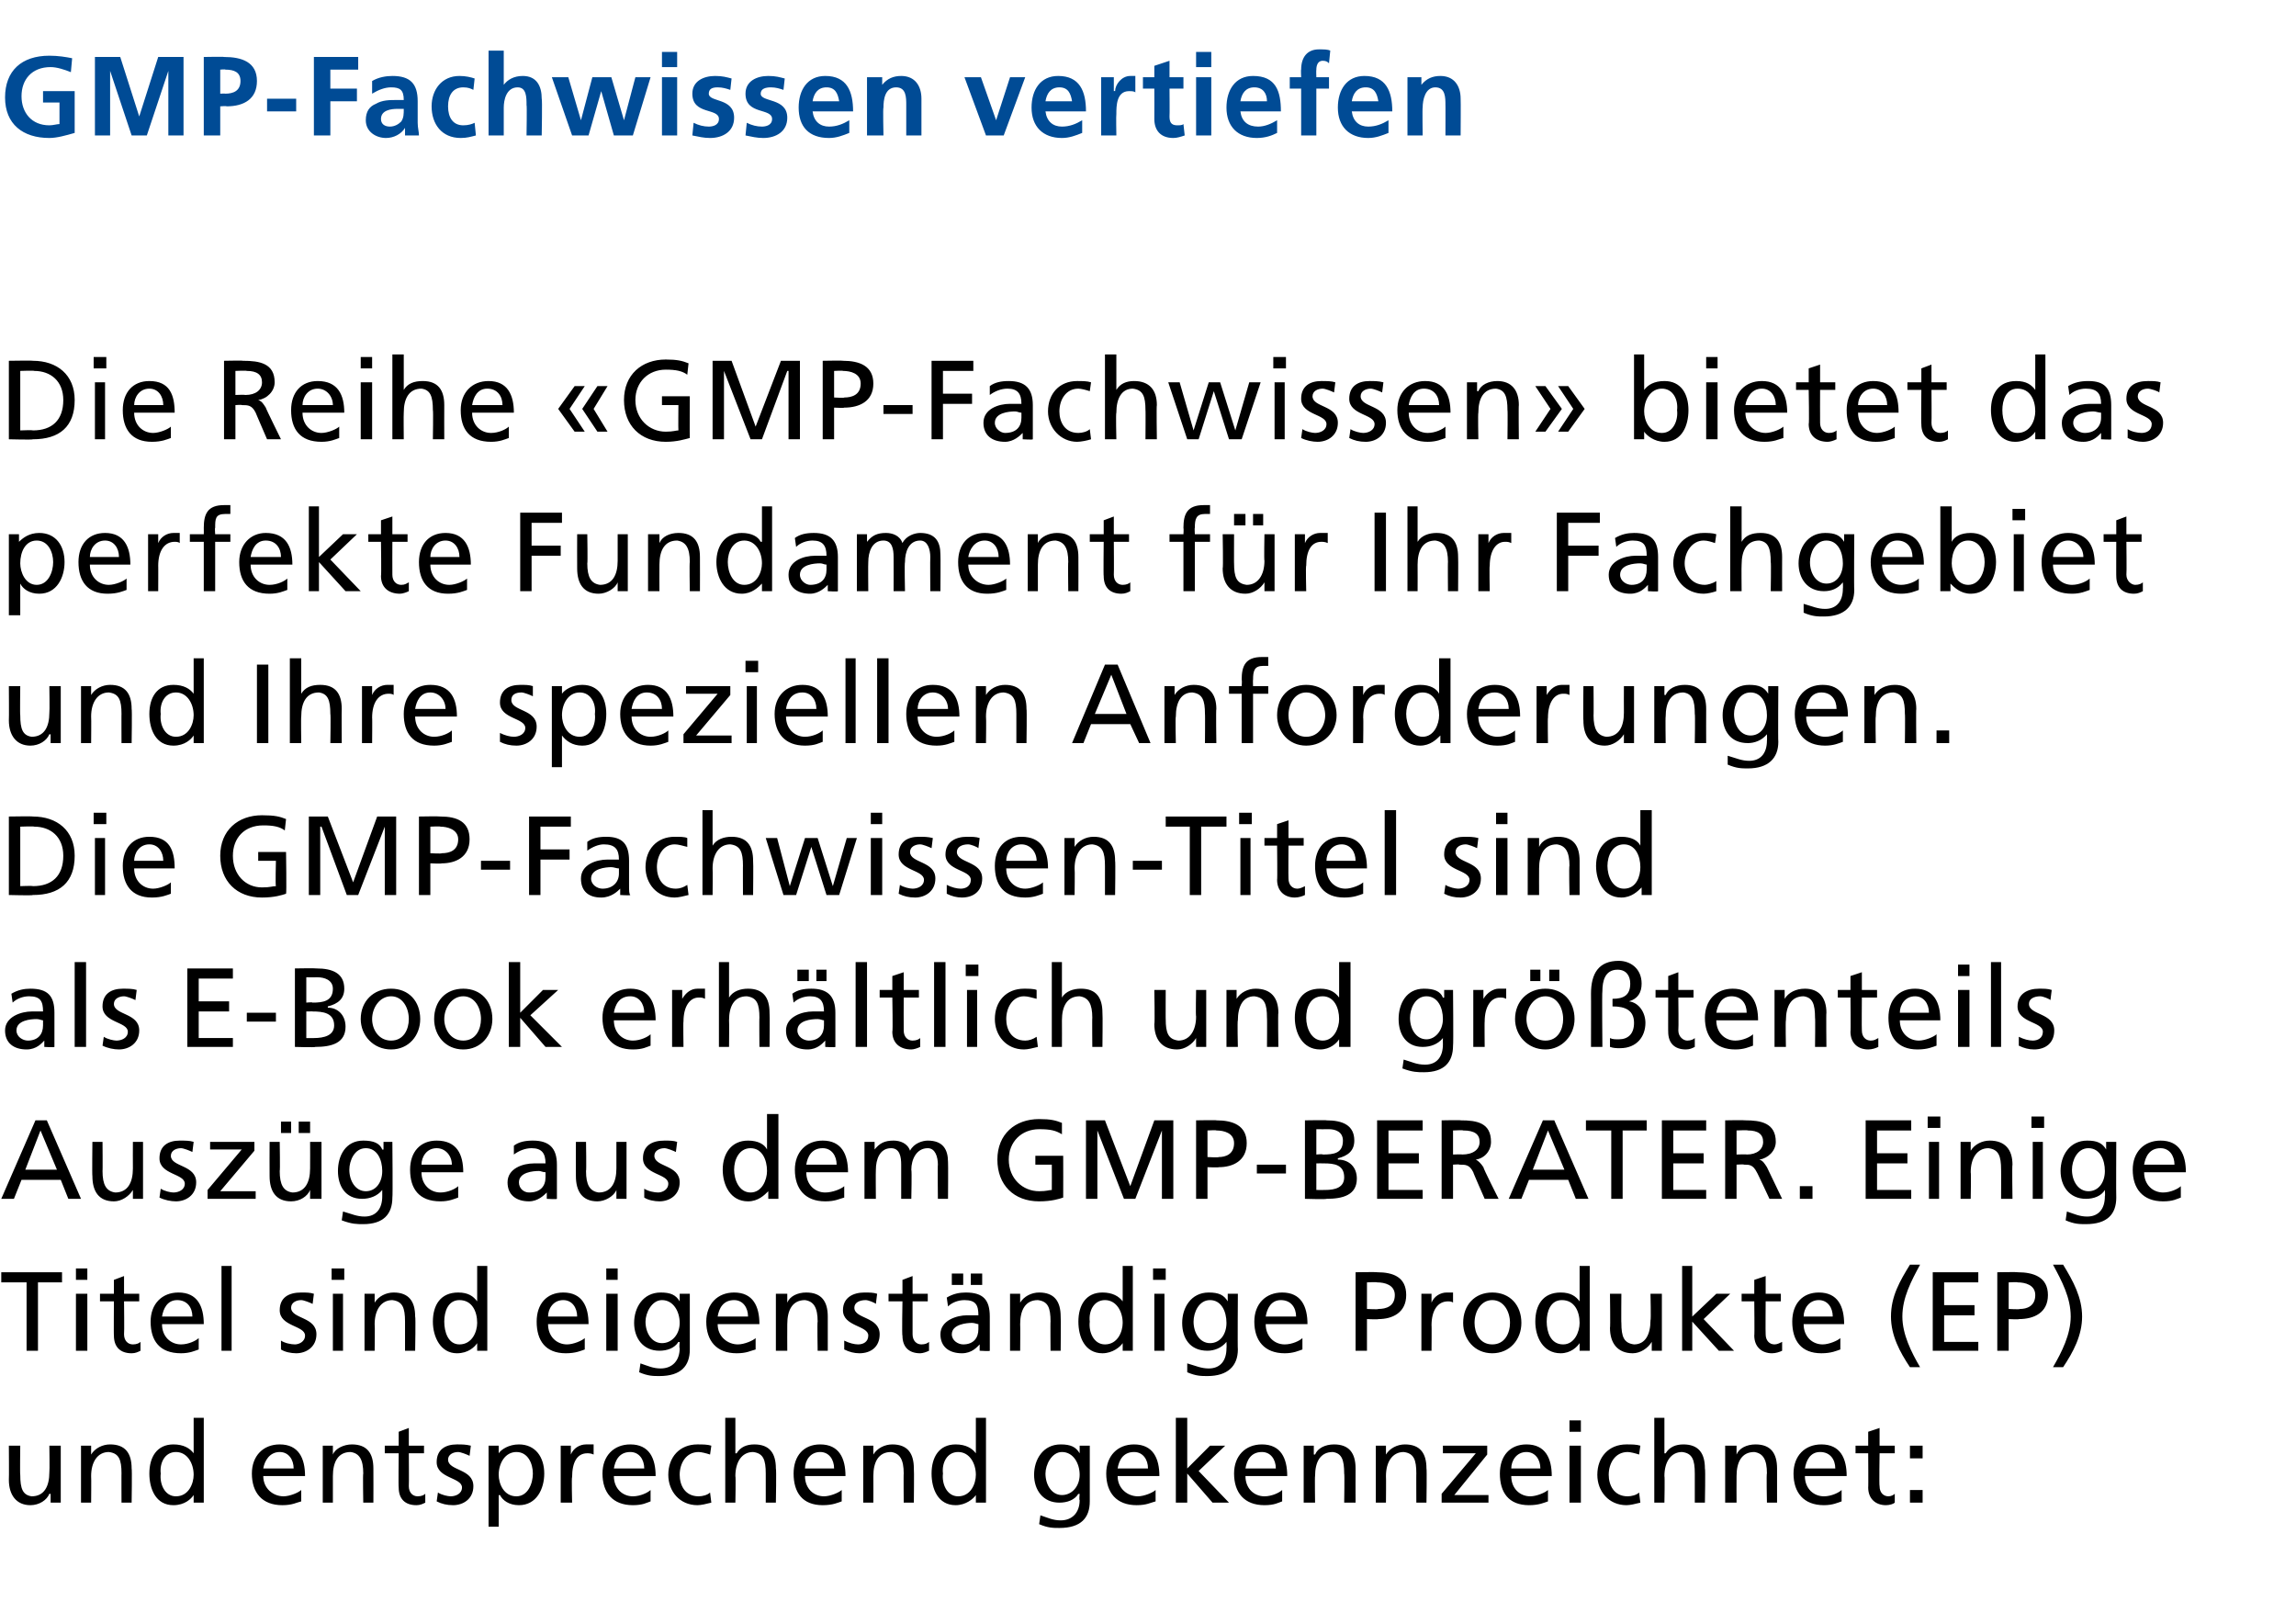 <?xml version="1.0" standalone="no"?>
<!DOCTYPE svg PUBLIC "-//W3C//DTD SVG 1.1//EN" "http://www.w3.org/Graphics/SVG/1.1/DTD/svg11.dtd">
<svg xmlns="http://www.w3.org/2000/svg" version="1.1" width="181.4px" height="128.3px" viewBox="0 -4 181.4 128.3" style="top:-4px">
  <desc>GMP Fachwissen vertiefen Die Reihe «GMP Fachwissen» bietet das perfekte Fundament f r Ihr Fachgebiet und Ihre speziel...</desc>
  <defs/>
  <g id="Polygon27056">
    <path d="M 4.8 114.7 L 4 114.7 L 4 114 C 4 114 3.94 114.02 3.9 114 C 3.7 114.5 3.1 114.9 2.4 114.9 C 1.3 114.9 0.7 114.1 0.7 112.9 C 0.72 112.89 0.7 110.2 0.7 110.2 L 1.6 110.2 C 1.6 110.2 1.57 112.54 1.6 112.5 C 1.6 113.6 1.8 114.1 2.5 114.2 C 3.5 114.2 3.9 113.4 3.9 112.3 C 3.93 112.28 3.9 110.2 3.9 110.2 L 4.8 110.2 L 4.8 114.7 Z M 6.4 110.2 L 7.2 110.2 L 7.2 110.9 C 7.2 110.9 7.21 110.89 7.2 110.9 C 7.5 110.4 8.1 110.1 8.7 110.1 C 9.9 110.1 10.4 110.8 10.4 112 C 10.44 112.02 10.4 114.7 10.4 114.7 L 9.6 114.7 C 9.6 114.7 9.59 112.37 9.6 112.4 C 9.6 111.3 9.4 110.8 8.6 110.7 C 7.7 110.7 7.2 111.5 7.2 112.6 C 7.22 112.63 7.2 114.7 7.2 114.7 L 6.4 114.7 L 6.4 110.2 Z M 15.3 114.1 C 15.3 114.1 15.3 114.1 15.3 114.1 C 15.1 114.4 14.6 114.9 13.7 114.9 C 12.3 114.9 11.8 113.6 11.8 112.4 C 11.8 111.1 12.4 110.1 13.7 110.1 C 14.5 110.1 15 110.4 15.3 110.8 C 15.27 110.79 15.3 110.8 15.3 110.8 L 15.3 108 L 16.1 108 L 16.1 114.7 L 15.3 114.7 L 15.3 114.1 Z M 13.9 114.2 C 14.9 114.2 15.3 113.2 15.3 112.5 C 15.3 111.6 14.8 110.7 13.9 110.7 C 13 110.7 12.6 111.6 12.7 112.4 C 12.6 113.2 13 114.2 13.9 114.2 Z M 23.8 114.6 C 23.4 114.7 23.1 114.9 22.3 114.9 C 20.7 114.9 19.9 113.9 19.9 112.4 C 19.9 111 20.8 110.1 22.1 110.1 C 23.6 110.1 24.1 111.2 24.1 112.6 C 24.1 112.6 20.8 112.6 20.8 112.6 C 20.8 113.6 21.6 114.2 22.4 114.2 C 22.9 114.2 23.6 113.9 23.8 113.7 C 23.8 113.7 23.8 114.6 23.8 114.6 Z M 23.2 112 C 23.2 111.3 22.8 110.7 22.1 110.7 C 21.3 110.7 20.9 111.4 20.8 112 C 20.8 112 23.2 112 23.2 112 Z M 25.5 110.2 L 26.3 110.2 L 26.3 110.9 C 26.3 110.9 26.29 110.89 26.3 110.9 C 26.5 110.4 27.2 110.1 27.8 110.1 C 29 110.1 29.5 110.8 29.5 112 C 29.51 112.02 29.5 114.7 29.5 114.7 L 28.7 114.7 C 28.7 114.7 28.66 112.37 28.7 112.4 C 28.7 111.3 28.4 110.8 27.7 110.7 C 26.7 110.7 26.3 111.5 26.3 112.6 C 26.3 112.63 26.3 114.7 26.3 114.7 L 25.5 114.7 L 25.5 110.2 Z M 33.5 110.8 L 32.3 110.8 C 32.3 110.8 32.32 113.36 32.3 113.4 C 32.3 113.9 32.6 114.2 33 114.2 C 33.3 114.2 33.5 114.1 33.6 114 C 33.6 114 33.6 114.7 33.6 114.7 C 33.4 114.8 33.2 114.9 32.9 114.9 C 32 114.9 31.5 114.4 31.5 113.5 C 31.47 113.53 31.5 110.8 31.5 110.8 L 30.4 110.8 L 30.4 110.2 L 31.5 110.2 L 31.5 109.1 L 32.3 108.8 L 32.3 110.2 L 33.5 110.2 L 33.5 110.8 Z M 34.6 113.9 C 34.9 114.1 35.4 114.2 35.6 114.2 C 36 114.2 36.5 114 36.5 113.5 C 36.5 112.7 34.5 112.8 34.5 111.5 C 34.5 110.5 35.2 110.1 36.1 110.1 C 36.5 110.1 36.8 110.1 37.2 110.2 C 37.2 110.2 37.1 111 37.1 111 C 36.9 110.9 36.4 110.7 36.2 110.7 C 35.8 110.7 35.4 110.9 35.4 111.3 C 35.4 112.2 37.4 112 37.4 113.4 C 37.4 114.4 36.6 114.9 35.8 114.9 C 35.3 114.9 34.9 114.8 34.5 114.6 C 34.5 114.6 34.6 113.9 34.6 113.9 Z M 38.6 110.2 L 39.4 110.2 L 39.4 110.8 C 39.4 110.8 39.42 110.81 39.4 110.8 C 39.6 110.5 40.2 110.1 41 110.1 C 42.3 110.1 43 111.1 43 112.4 C 43 113.6 42.4 114.9 41 114.9 C 40.2 114.9 39.7 114.5 39.5 114.1 C 39.46 114.12 39.4 114.1 39.4 114.1 L 39.4 116.6 L 38.6 116.6 L 38.6 110.2 Z M 40.8 110.7 C 39.9 110.7 39.4 111.6 39.4 112.5 C 39.4 113.2 39.8 114.2 40.8 114.2 C 41.7 114.2 42.1 113.2 42.1 112.4 C 42.1 111.6 41.7 110.7 40.8 110.7 Z M 44.3 110.2 L 45.1 110.2 L 45.1 110.9 C 45.1 110.9 45.12 110.87 45.1 110.9 C 45.3 110.4 45.8 110.1 46.3 110.1 C 46.6 110.1 46.7 110.1 46.9 110.1 C 46.9 110.1 46.9 110.9 46.9 110.9 C 46.7 110.8 46.5 110.8 46.4 110.8 C 45.6 110.8 45.2 111.5 45.2 112.7 C 45.15 112.66 45.2 114.7 45.2 114.7 L 44.3 114.7 L 44.3 110.2 Z M 51.4 114.6 C 51.1 114.7 50.8 114.9 50 114.9 C 48.4 114.9 47.6 113.9 47.6 112.4 C 47.6 111 48.5 110.1 49.8 110.1 C 51.3 110.1 51.8 111.2 51.8 112.6 C 51.8 112.6 48.5 112.6 48.5 112.6 C 48.5 113.6 49.2 114.2 50 114.2 C 50.6 114.2 51.2 113.9 51.4 113.7 C 51.4 113.7 51.4 114.6 51.4 114.6 Z M 50.9 112 C 50.9 111.3 50.5 110.7 49.8 110.7 C 48.9 110.7 48.6 111.4 48.5 112 C 48.5 112 50.9 112 50.9 112 Z M 56.1 110.9 C 55.8 110.8 55.4 110.7 55.2 110.7 C 54.2 110.7 53.7 111.6 53.7 112.5 C 53.7 113.3 54.1 114.2 55.2 114.2 C 55.5 114.2 55.9 114.1 56.1 113.9 C 56.1 113.9 56.2 114.7 56.2 114.7 C 55.8 114.8 55.4 114.9 55.1 114.9 C 53.7 114.9 52.8 113.8 52.8 112.5 C 52.8 111.1 53.7 110.1 55.1 110.1 C 55.5 110.1 55.9 110.1 56.2 110.2 C 56.2 110.2 56.1 110.9 56.1 110.9 Z M 57.3 108 L 58.1 108 L 58.1 110.8 C 58.1 110.8 58.15 110.82 58.2 110.8 C 58.5 110.3 59 110.1 59.6 110.1 C 60.8 110.1 61.3 110.8 61.3 112 C 61.35 112.02 61.3 114.7 61.3 114.7 L 60.5 114.7 C 60.5 114.7 60.5 112.37 60.5 112.4 C 60.5 111.3 60.3 110.8 59.5 110.7 C 58.6 110.7 58.1 111.5 58.1 112.6 C 58.14 112.63 58.1 114.7 58.1 114.7 L 57.3 114.7 L 57.3 108 Z M 66.5 114.6 C 66.2 114.7 65.8 114.9 65 114.9 C 63.4 114.9 62.7 113.9 62.7 112.4 C 62.7 111 63.5 110.1 64.8 110.1 C 66.3 110.1 66.8 111.2 66.8 112.6 C 66.8 112.6 63.6 112.6 63.6 112.6 C 63.6 113.6 64.3 114.2 65.1 114.2 C 65.6 114.2 66.3 113.9 66.5 113.7 C 66.5 113.7 66.5 114.6 66.5 114.6 Z M 65.9 112 C 65.9 111.3 65.5 110.7 64.8 110.7 C 64 110.7 63.6 111.4 63.6 112 C 63.6 112 65.9 112 65.9 112 Z M 68.2 110.2 L 69 110.2 L 69 110.9 C 69 110.9 69 110.89 69 110.9 C 69.3 110.4 69.9 110.1 70.5 110.1 C 71.7 110.1 72.2 110.8 72.2 112 C 72.23 112.02 72.2 114.7 72.2 114.7 L 71.4 114.7 C 71.4 114.7 71.38 112.37 71.4 112.4 C 71.4 111.3 71.1 110.8 70.4 110.7 C 69.4 110.7 69 111.5 69 112.6 C 69.01 112.63 69 114.7 69 114.7 L 68.2 114.7 L 68.2 110.2 Z M 77.1 114.1 C 77.1 114.1 77.09 114.1 77.1 114.1 C 76.9 114.4 76.3 114.9 75.5 114.9 C 74.1 114.9 73.6 113.6 73.6 112.4 C 73.6 111.1 74.2 110.1 75.5 110.1 C 76.3 110.1 76.8 110.4 77.1 110.8 C 77.06 110.79 77.1 110.8 77.1 110.8 L 77.1 108 L 77.9 108 L 77.9 114.7 L 77.1 114.7 L 77.1 114.1 Z M 75.7 114.2 C 76.7 114.2 77.1 113.2 77.1 112.5 C 77.1 111.6 76.6 110.7 75.7 110.7 C 74.8 110.7 74.4 111.6 74.5 112.4 C 74.4 113.2 74.8 114.2 75.7 114.2 Z M 86.1 114.6 C 86.1 115.9 85.4 116.7 83.7 116.7 C 83.2 116.7 82.8 116.7 82.1 116.4 C 82.1 116.4 82.2 115.7 82.2 115.7 C 82.8 115.9 83.2 116.1 83.8 116.1 C 84.7 116.1 85.3 115.5 85.3 114.5 C 85.25 114.49 85.3 114 85.3 114 C 85.3 114 85.24 114.04 85.2 114 C 84.9 114.5 84.3 114.7 83.7 114.7 C 82.4 114.7 81.7 113.7 81.7 112.5 C 81.7 111.3 82.4 110.1 83.8 110.1 C 84.6 110.1 85 110.3 85.3 110.8 C 85.3 110.84 85.3 110.8 85.3 110.8 L 85.3 110.2 L 86.1 110.2 C 86.1 110.2 86.1 114.55 86.1 114.6 Z M 85.3 112.5 C 85.3 111.6 84.8 110.7 83.9 110.7 C 83.1 110.7 82.6 111.7 82.6 112.4 C 82.6 113.3 83.1 114.1 83.9 114.1 C 84.7 114.1 85.3 113.4 85.3 112.5 Z M 91.3 114.6 C 90.9 114.7 90.6 114.9 89.8 114.9 C 88.2 114.9 87.4 113.9 87.4 112.4 C 87.4 111 88.3 110.1 89.6 110.1 C 91.1 110.1 91.6 111.2 91.6 112.6 C 91.6 112.6 88.3 112.6 88.3 112.6 C 88.3 113.6 89.1 114.2 89.9 114.2 C 90.4 114.2 91.1 113.9 91.3 113.7 C 91.3 113.7 91.3 114.6 91.3 114.6 Z M 90.7 112 C 90.7 111.3 90.3 110.7 89.6 110.7 C 88.7 110.7 88.4 111.4 88.3 112 C 88.3 112 90.7 112 90.7 112 Z M 92.9 108 L 93.8 108 L 93.8 112 L 95.6 110.2 L 96.8 110.2 L 94.7 112.2 L 97.1 114.7 L 95.8 114.7 L 93.8 112.4 L 93.8 114.7 L 92.9 114.7 L 92.9 108 Z M 101.3 114.6 C 101 114.7 100.7 114.9 99.9 114.9 C 98.3 114.9 97.5 113.9 97.5 112.4 C 97.5 111 98.4 110.1 99.7 110.1 C 101.2 110.1 101.7 111.2 101.7 112.6 C 101.7 112.6 98.4 112.6 98.4 112.6 C 98.4 113.6 99.1 114.2 99.9 114.2 C 100.5 114.2 101.1 113.9 101.3 113.7 C 101.3 113.7 101.3 114.6 101.3 114.6 Z M 100.8 112 C 100.8 111.3 100.4 110.7 99.7 110.7 C 98.8 110.7 98.5 111.4 98.4 112 C 98.4 112 100.8 112 100.8 112 Z M 103 110.2 L 103.8 110.2 L 103.8 110.9 C 103.8 110.9 103.86 110.89 103.9 110.9 C 104.1 110.4 104.7 110.1 105.4 110.1 C 106.6 110.1 107.1 110.8 107.1 112 C 107.09 112.02 107.1 114.7 107.1 114.7 L 106.2 114.7 C 106.2 114.7 106.24 112.37 106.2 112.4 C 106.2 111.3 106 110.8 105.3 110.7 C 104.3 110.7 103.9 111.5 103.9 112.6 C 103.87 112.63 103.9 114.7 103.9 114.7 L 103 114.7 L 103 110.2 Z M 108.7 110.2 L 109.5 110.2 L 109.5 110.9 C 109.5 110.9 109.51 110.89 109.5 110.9 C 109.8 110.4 110.4 110.1 111 110.1 C 112.2 110.1 112.7 110.8 112.7 112 C 112.74 112.02 112.7 114.7 112.7 114.7 L 111.9 114.7 C 111.9 114.7 111.89 112.37 111.9 112.4 C 111.9 111.3 111.7 110.8 110.9 110.7 C 110 110.7 109.5 111.5 109.5 112.6 C 109.52 112.63 109.5 114.7 109.5 114.7 L 108.7 114.7 L 108.7 110.2 Z M 113.9 114 L 116.6 110.8 L 114 110.8 L 114 110.2 L 117.5 110.2 L 117.5 110.9 L 114.9 114.1 L 117.6 114.1 L 117.6 114.7 L 113.9 114.7 L 113.9 114 Z M 122.3 114.6 C 122 114.7 121.6 114.9 120.8 114.9 C 119.2 114.9 118.5 113.9 118.5 112.4 C 118.5 111 119.3 110.1 120.6 110.1 C 122.1 110.1 122.6 111.2 122.6 112.6 C 122.6 112.6 119.4 112.6 119.4 112.6 C 119.4 113.6 120.1 114.2 120.9 114.2 C 121.4 114.2 122.1 113.9 122.3 113.7 C 122.3 113.7 122.3 114.6 122.3 114.6 Z M 121.7 112 C 121.7 111.3 121.3 110.7 120.6 110.7 C 119.8 110.7 119.4 111.4 119.4 112 C 119.4 112 121.7 112 121.7 112 Z M 124 110.2 L 124.9 110.2 L 124.9 114.7 L 124 114.7 L 124 110.2 Z M 124.9 109.1 L 124 109.1 L 124 108.2 L 124.9 108.2 L 124.9 109.1 Z M 129.5 110.9 C 129.2 110.8 128.8 110.7 128.6 110.7 C 127.6 110.7 127.1 111.6 127.1 112.5 C 127.1 113.3 127.5 114.2 128.6 114.2 C 128.9 114.2 129.3 114.1 129.5 113.9 C 129.5 113.9 129.6 114.7 129.6 114.7 C 129.2 114.8 128.8 114.9 128.5 114.9 C 127.1 114.9 126.2 113.8 126.2 112.5 C 126.2 111.1 127.1 110.1 128.5 110.1 C 128.9 110.1 129.3 110.1 129.6 110.2 C 129.6 110.2 129.5 110.9 129.5 110.9 Z M 130.7 108 L 131.5 108 L 131.5 110.8 C 131.5 110.8 131.55 110.82 131.6 110.8 C 131.9 110.3 132.4 110.1 133 110.1 C 134.2 110.1 134.7 110.8 134.7 112 C 134.75 112.02 134.7 114.7 134.7 114.7 L 133.9 114.7 C 133.9 114.7 133.9 112.37 133.9 112.4 C 133.9 111.3 133.7 110.8 132.9 110.7 C 132 110.7 131.5 111.5 131.5 112.6 C 131.54 112.63 131.5 114.7 131.5 114.7 L 130.7 114.7 L 130.7 108 Z M 136.3 110.2 L 137.2 110.2 L 137.2 110.9 C 137.2 110.9 137.18 110.89 137.2 110.9 C 137.4 110.4 138 110.1 138.7 110.1 C 139.9 110.1 140.4 110.8 140.4 112 C 140.4 112.02 140.4 114.7 140.4 114.7 L 139.6 114.7 C 139.6 114.7 139.55 112.37 139.6 112.4 C 139.6 111.3 139.3 110.8 138.6 110.7 C 137.6 110.7 137.2 111.5 137.2 112.6 C 137.19 112.63 137.2 114.7 137.2 114.7 L 136.3 114.7 L 136.3 110.2 Z M 145.5 114.6 C 145.2 114.7 144.8 114.9 144.1 114.9 C 142.5 114.9 141.7 113.9 141.7 112.4 C 141.7 111 142.6 110.1 143.9 110.1 C 145.4 110.1 145.9 111.2 145.9 112.6 C 145.9 112.6 142.6 112.6 142.6 112.6 C 142.6 113.6 143.3 114.2 144.1 114.2 C 144.7 114.2 145.3 113.9 145.5 113.7 C 145.5 113.7 145.5 114.6 145.5 114.6 Z M 145 112 C 145 111.3 144.6 110.7 143.8 110.7 C 143 110.7 142.7 111.4 142.6 112 C 142.6 112 145 112 145 112 Z M 149.7 110.8 L 148.5 110.8 C 148.5 110.8 148.46 113.36 148.5 113.4 C 148.5 113.9 148.8 114.2 149.2 114.2 C 149.4 114.2 149.6 114.1 149.7 114 C 149.7 114 149.7 114.7 149.7 114.7 C 149.6 114.8 149.3 114.9 149 114.9 C 148.2 114.9 147.6 114.4 147.6 113.5 C 147.62 113.53 147.6 110.8 147.6 110.8 L 146.6 110.8 L 146.6 110.2 L 147.6 110.2 L 147.6 109.1 L 148.5 108.8 L 148.5 110.2 L 149.7 110.2 L 149.7 110.8 Z M 151.9 111.2 L 150.9 111.2 L 150.9 110.2 L 151.9 110.2 L 151.9 111.2 Z M 150.9 113.7 L 151.9 113.7 L 151.9 114.7 L 150.9 114.7 L 150.9 113.7 Z " stroke="none" fill="#000"/>
  </g>
  <g id="Polygon27055">
    <path d="M 2.1 97.3 L 0.1 97.3 L 0.1 96.5 L 4.9 96.5 L 4.9 97.3 L 3 97.3 L 3 102.7 L 2.1 102.7 L 2.1 97.3 Z M 6 98.2 L 6.9 98.2 L 6.9 102.7 L 6 102.7 L 6 98.2 Z M 6.9 97.1 L 6 97.1 L 6 96.2 L 6.9 96.2 L 6.9 97.1 Z M 11 98.8 L 9.8 98.8 C 9.8 98.8 9.83 101.36 9.8 101.4 C 9.8 101.9 10.1 102.2 10.5 102.2 C 10.8 102.2 11 102.1 11.1 102 C 11.1 102 11.1 102.7 11.1 102.7 C 10.9 102.8 10.7 102.9 10.4 102.9 C 9.5 102.9 9 102.4 9 101.5 C 8.98 101.53 9 98.8 9 98.8 L 7.9 98.8 L 7.9 98.2 L 9 98.2 L 9 97.1 L 9.8 96.8 L 9.8 98.2 L 11 98.2 L 11 98.8 Z M 15.7 102.6 C 15.4 102.7 15 102.9 14.3 102.9 C 12.6 102.9 11.9 101.9 11.9 100.4 C 11.9 99 12.8 98.1 14.1 98.1 C 15.6 98.1 16.1 99.2 16.1 100.6 C 16.1 100.6 12.8 100.6 12.8 100.6 C 12.8 101.6 13.5 102.2 14.3 102.2 C 14.9 102.2 15.5 101.9 15.7 101.7 C 15.7 101.7 15.7 102.6 15.7 102.6 Z M 15.2 100 C 15.2 99.3 14.8 98.7 14 98.7 C 13.2 98.7 12.9 99.4 12.8 100 C 12.8 100 15.2 100 15.2 100 Z M 17.5 96 L 18.3 96 L 18.3 102.7 L 17.5 102.7 L 17.5 96 Z M 22.2 101.9 C 22.5 102.1 23 102.2 23.3 102.2 C 23.6 102.2 24.1 102 24.1 101.5 C 24.1 100.7 22.1 100.8 22.1 99.5 C 22.1 98.5 22.8 98.1 23.8 98.1 C 24.2 98.1 24.5 98.1 24.8 98.2 C 24.8 98.2 24.7 99 24.7 99 C 24.5 98.9 24 98.7 23.8 98.7 C 23.4 98.7 23 98.9 23 99.3 C 23 100.2 25 100 25 101.4 C 25 102.4 24.2 102.9 23.4 102.9 C 23 102.9 22.5 102.8 22.2 102.6 C 22.2 102.6 22.2 101.9 22.2 101.9 Z M 26.3 98.2 L 27.1 98.2 L 27.1 102.7 L 26.3 102.7 L 26.3 98.2 Z M 27.2 97.1 L 26.2 97.1 L 26.2 96.2 L 27.2 96.2 L 27.2 97.1 Z M 28.8 98.2 L 29.6 98.2 L 29.6 98.9 C 29.6 98.9 29.63 98.89 29.6 98.9 C 29.9 98.4 30.5 98.1 31.1 98.1 C 32.3 98.1 32.8 98.8 32.8 100 C 32.85 100.02 32.8 102.7 32.8 102.7 L 32 102.7 C 32 102.7 32 100.37 32 100.4 C 32 99.3 31.8 98.8 31 98.7 C 30.1 98.7 29.6 99.5 29.6 100.6 C 29.63 100.63 29.6 102.7 29.6 102.7 L 28.8 102.7 L 28.8 98.2 Z M 37.7 102.1 C 37.7 102.1 37.71 102.1 37.7 102.1 C 37.5 102.4 37 102.9 36.1 102.9 C 34.8 102.9 34.2 101.6 34.2 100.4 C 34.2 99.1 34.8 98.1 36.2 98.1 C 37 98.1 37.4 98.4 37.7 98.8 C 37.68 98.79 37.7 98.8 37.7 98.8 L 37.7 96 L 38.5 96 L 38.5 102.7 L 37.7 102.7 L 37.7 102.1 Z M 36.3 102.2 C 37.3 102.2 37.7 101.2 37.7 100.5 C 37.7 99.6 37.3 98.7 36.3 98.7 C 35.4 98.7 35.1 99.6 35.1 100.4 C 35.1 101.2 35.4 102.2 36.3 102.2 Z M 46.2 102.6 C 45.9 102.7 45.5 102.9 44.7 102.9 C 43.1 102.9 42.4 101.9 42.4 100.4 C 42.4 99 43.2 98.1 44.5 98.1 C 46 98.1 46.5 99.2 46.5 100.6 C 46.5 100.6 43.3 100.6 43.3 100.6 C 43.3 101.6 44 102.2 44.8 102.2 C 45.3 102.2 46 101.9 46.2 101.7 C 46.2 101.7 46.2 102.6 46.2 102.6 Z M 45.6 100 C 45.6 99.3 45.2 98.7 44.5 98.7 C 43.7 98.7 43.3 99.4 43.3 100 C 43.3 100 45.6 100 45.6 100 Z M 47.9 98.2 L 48.8 98.2 L 48.8 102.7 L 47.9 102.7 L 47.9 98.2 Z M 48.8 97.1 L 47.9 97.1 L 47.9 96.2 L 48.8 96.2 L 48.8 97.1 Z M 54.5 102.6 C 54.5 103.9 53.8 104.7 52.1 104.7 C 51.6 104.7 51.2 104.7 50.5 104.4 C 50.5 104.4 50.6 103.7 50.6 103.7 C 51.2 103.9 51.6 104.1 52.2 104.1 C 53.1 104.1 53.7 103.5 53.7 102.5 C 53.65 102.49 53.7 102 53.7 102 C 53.7 102 53.64 102.04 53.6 102 C 53.3 102.5 52.7 102.7 52.1 102.7 C 50.8 102.7 50.1 101.7 50.1 100.5 C 50.1 99.3 50.8 98.1 52.2 98.1 C 53 98.1 53.4 98.3 53.7 98.8 C 53.7 98.84 53.7 98.8 53.7 98.8 L 53.7 98.2 L 54.5 98.2 C 54.5 98.2 54.5 102.55 54.5 102.6 Z M 53.7 100.5 C 53.7 99.6 53.2 98.7 52.3 98.7 C 51.5 98.7 51 99.7 51 100.4 C 51 101.3 51.5 102.1 52.3 102.1 C 53.1 102.1 53.7 101.4 53.7 100.5 Z M 59.7 102.6 C 59.3 102.7 59 102.9 58.2 102.9 C 56.6 102.9 55.8 101.9 55.8 100.4 C 55.8 99 56.7 98.1 58 98.1 C 59.5 98.1 60 99.2 60 100.6 C 60 100.6 56.7 100.6 56.7 100.6 C 56.7 101.6 57.5 102.2 58.3 102.2 C 58.8 102.2 59.5 101.9 59.7 101.7 C 59.7 101.7 59.7 102.6 59.7 102.6 Z M 59.1 100 C 59.1 99.3 58.7 98.7 58 98.7 C 57.1 98.7 56.8 99.4 56.7 100 C 56.7 100 59.1 100 59.1 100 Z M 61.3 98.2 L 62.2 98.2 L 62.2 98.9 C 62.2 98.9 62.18 98.89 62.2 98.9 C 62.4 98.4 63 98.1 63.7 98.1 C 64.9 98.1 65.4 98.8 65.4 100 C 65.4 100.02 65.4 102.7 65.4 102.7 L 64.6 102.7 C 64.6 102.7 64.56 100.37 64.6 100.4 C 64.6 99.3 64.3 98.8 63.6 98.7 C 62.6 98.7 62.2 99.5 62.2 100.6 C 62.19 100.63 62.2 102.7 62.2 102.7 L 61.3 102.7 L 61.3 98.2 Z M 66.7 101.9 C 67.1 102.1 67.5 102.2 67.8 102.2 C 68.2 102.2 68.6 102 68.6 101.5 C 68.6 100.7 66.6 100.8 66.6 99.5 C 66.6 98.5 67.4 98.1 68.3 98.1 C 68.7 98.1 69 98.1 69.3 98.2 C 69.3 98.2 69.2 99 69.2 99 C 69.1 98.9 68.6 98.7 68.4 98.7 C 67.9 98.7 67.5 98.9 67.5 99.3 C 67.5 100.2 69.5 100 69.5 101.4 C 69.5 102.4 68.8 102.9 67.9 102.9 C 67.5 102.9 67.1 102.8 66.7 102.6 C 66.7 102.6 66.7 101.9 66.7 101.9 Z M 73.3 98.8 L 72.1 98.8 C 72.1 98.8 72.1 101.36 72.1 101.4 C 72.1 101.9 72.4 102.2 72.8 102.2 C 73.1 102.2 73.3 102.1 73.4 102 C 73.4 102 73.4 102.7 73.4 102.7 C 73.2 102.8 72.9 102.9 72.7 102.9 C 71.8 102.9 71.3 102.4 71.3 101.5 C 71.25 101.53 71.3 98.8 71.3 98.8 L 70.2 98.8 L 70.2 98.2 L 71.3 98.2 L 71.3 97.1 L 72.1 96.8 L 72.1 98.2 L 73.3 98.2 L 73.3 98.8 Z M 74.8 98.5 C 75.3 98.2 75.8 98.1 76.3 98.1 C 77.7 98.1 78.2 98.7 78.2 100 C 78.2 100 78.2 101.8 78.2 101.8 C 78.2 102.4 78.2 102.6 78.2 102.7 C 78.23 102.75 77.4 102.7 77.4 102.7 L 77.4 102.2 C 77.4 102.2 77.42 102.16 77.4 102.2 C 77.2 102.4 76.8 102.9 76 102.9 C 75 102.9 74.3 102.4 74.3 101.4 C 74.3 100.3 75.6 99.9 76.4 99.9 C 76.8 99.9 77 99.9 77.3 99.9 C 77.3 99.1 77.1 98.7 76.2 98.7 C 75.7 98.7 75.2 98.9 74.9 99.2 C 74.9 99.2 74.8 98.5 74.8 98.5 Z M 77.3 100.6 C 77.2 100.6 77 100.5 76.8 100.5 C 76.4 100.5 75.2 100.6 75.2 101.4 C 75.2 101.9 75.7 102.2 76.1 102.2 C 76.9 102.2 77.3 101.7 77.3 101 C 77.3 101 77.3 100.6 77.3 100.6 Z M 75.2 96.6 L 76.1 96.6 L 76.1 97.5 L 75.2 97.5 L 75.2 96.6 Z M 76.7 96.6 L 77.6 96.6 L 77.6 97.5 L 76.7 97.5 L 76.7 96.6 Z M 79.8 98.2 L 80.6 98.2 L 80.6 98.9 C 80.6 98.9 80.61 98.89 80.6 98.9 C 80.9 98.4 81.5 98.1 82.1 98.1 C 83.3 98.1 83.8 98.8 83.8 100 C 83.83 100.02 83.8 102.7 83.8 102.7 L 83 102.7 C 83 102.7 82.98 100.37 83 100.4 C 83 99.3 82.8 98.8 82 98.7 C 81 98.7 80.6 99.5 80.6 100.6 C 80.62 100.63 80.6 102.7 80.6 102.7 L 79.8 102.7 L 79.8 98.2 Z M 88.7 102.1 C 88.7 102.1 88.7 102.1 88.7 102.1 C 88.5 102.4 87.9 102.9 87.1 102.9 C 85.7 102.9 85.2 101.6 85.2 100.4 C 85.2 99.1 85.8 98.1 87.1 98.1 C 87.9 98.1 88.4 98.4 88.7 98.8 C 88.66 98.79 88.7 98.8 88.7 98.8 L 88.7 96 L 89.5 96 L 89.5 102.7 L 88.7 102.7 L 88.7 102.1 Z M 87.3 102.2 C 88.3 102.2 88.7 101.2 88.7 100.5 C 88.7 99.6 88.2 98.7 87.3 98.7 C 86.4 98.7 86 99.6 86.1 100.4 C 86 101.2 86.4 102.2 87.3 102.2 Z M 91.2 98.2 L 92 98.2 L 92 102.7 L 91.2 102.7 L 91.2 98.2 Z M 92.1 97.1 L 91.1 97.1 L 91.1 96.2 L 92.1 96.2 L 92.1 97.1 Z M 97.8 102.6 C 97.8 103.9 97 104.7 95.4 104.7 C 94.9 104.7 94.5 104.7 93.8 104.4 C 93.8 104.4 93.8 103.7 93.8 103.7 C 94.5 103.9 94.9 104.1 95.5 104.1 C 96.4 104.1 96.9 103.5 96.9 102.5 C 96.92 102.49 96.9 102 96.9 102 C 96.9 102 96.9 102.04 96.9 102 C 96.5 102.5 95.9 102.7 95.4 102.7 C 94 102.7 93.4 101.7 93.4 100.5 C 93.4 99.3 94.1 98.1 95.5 98.1 C 96.3 98.1 96.7 98.3 97 98.8 C 96.97 98.84 97 98.8 97 98.8 L 97 98.2 L 97.8 98.2 C 97.8 98.2 97.77 102.55 97.8 102.6 Z M 96.9 100.5 C 96.9 99.6 96.5 98.7 95.6 98.7 C 94.7 98.7 94.3 99.7 94.3 100.4 C 94.3 101.3 94.8 102.1 95.6 102.1 C 96.4 102.1 96.9 101.4 96.9 100.5 Z M 102.9 102.6 C 102.6 102.7 102.2 102.9 101.5 102.9 C 99.9 102.9 99.1 101.9 99.1 100.4 C 99.1 99 100 98.1 101.3 98.1 C 102.8 98.1 103.3 99.2 103.3 100.6 C 103.3 100.6 100 100.6 100 100.6 C 100 101.6 100.7 102.2 101.5 102.2 C 102.1 102.2 102.7 101.9 102.9 101.7 C 102.9 101.7 102.9 102.6 102.9 102.6 Z M 102.4 100 C 102.4 99.3 102 98.7 101.2 98.7 C 100.4 98.7 100.1 99.4 100 100 C 100 100 102.4 100 102.4 100 Z M 108 99.4 C 108 99.4 108.92 99.45 108.9 99.4 C 109.5 99.4 110.2 99.2 110.2 98.3 C 110.2 97.5 109.4 97.3 108.8 97.3 C 108.79 97.26 108 97.3 108 97.3 L 108 99.4 Z M 107.1 96.5 C 107.1 96.5 108.77 96.47 108.8 96.5 C 110.1 96.5 111.1 96.9 111.1 98.3 C 111.1 99.7 110 100.2 108.9 100.2 C 108.91 100.24 108 100.2 108 100.2 L 108 102.7 L 107.1 102.7 L 107.1 96.5 Z M 112.3 98.2 L 113.1 98.2 L 113.1 98.9 C 113.1 98.9 113.08 98.87 113.1 98.9 C 113.3 98.4 113.8 98.1 114.3 98.1 C 114.5 98.1 114.7 98.1 114.8 98.1 C 114.8 98.1 114.8 98.9 114.8 98.9 C 114.7 98.8 114.5 98.8 114.4 98.8 C 113.6 98.8 113.1 99.5 113.1 100.7 C 113.12 100.66 113.1 102.7 113.1 102.7 L 112.3 102.7 L 112.3 98.2 Z M 117.9 98.1 C 119.3 98.1 120.2 99.1 120.2 100.5 C 120.2 101.8 119.3 102.9 117.9 102.9 C 116.5 102.9 115.6 101.8 115.6 100.5 C 115.6 99.1 116.5 98.1 117.9 98.1 Z M 117.9 102.2 C 118.9 102.2 119.3 101.3 119.3 100.5 C 119.3 99.6 118.8 98.7 117.9 98.7 C 117 98.7 116.5 99.6 116.5 100.5 C 116.5 101.3 116.9 102.2 117.9 102.2 Z M 124.8 102.1 C 124.8 102.1 124.82 102.1 124.8 102.1 C 124.6 102.4 124.1 102.9 123.3 102.9 C 121.9 102.9 121.3 101.6 121.3 100.4 C 121.3 99.1 121.9 98.1 123.3 98.1 C 124.1 98.1 124.5 98.4 124.8 98.8 C 124.78 98.79 124.8 98.8 124.8 98.8 L 124.8 96 L 125.6 96 L 125.6 102.7 L 124.8 102.7 L 124.8 102.1 Z M 123.5 102.2 C 124.4 102.2 124.8 101.2 124.8 100.5 C 124.8 99.6 124.4 98.7 123.4 98.7 C 122.5 98.7 122.2 99.6 122.2 100.4 C 122.2 101.2 122.5 102.2 123.5 102.2 Z M 131.3 102.7 L 130.5 102.7 L 130.5 102 C 130.5 102 130.46 102.02 130.5 102 C 130.2 102.5 129.6 102.9 129 102.9 C 127.8 102.9 127.2 102.1 127.2 100.9 C 127.24 100.89 127.2 98.2 127.2 98.2 L 128.1 98.2 C 128.1 98.2 128.08 100.54 128.1 100.5 C 128.1 101.6 128.3 102.1 129.1 102.2 C 130 102.2 130.4 101.4 130.4 100.3 C 130.45 100.28 130.4 98.2 130.4 98.2 L 131.3 98.2 L 131.3 102.7 Z M 132.9 96 L 133.7 96 L 133.7 100 L 135.6 98.2 L 136.7 98.2 L 134.6 100.2 L 137 102.7 L 135.8 102.7 L 133.7 100.4 L 133.7 102.7 L 132.9 102.7 L 132.9 96 Z M 140.7 98.8 L 139.5 98.8 C 139.5 98.8 139.48 101.36 139.5 101.4 C 139.5 101.9 139.8 102.2 140.2 102.2 C 140.4 102.2 140.6 102.1 140.8 102 C 140.8 102 140.8 102.7 140.8 102.7 C 140.6 102.8 140.3 102.9 140 102.9 C 139.2 102.9 138.6 102.4 138.6 101.5 C 138.63 101.53 138.6 98.8 138.6 98.8 L 137.6 98.8 L 137.6 98.2 L 138.6 98.2 L 138.6 97.1 L 139.5 96.8 L 139.5 98.2 L 140.7 98.2 L 140.7 98.8 Z M 145.4 102.6 C 145.1 102.7 144.7 102.9 143.9 102.9 C 142.3 102.9 141.6 101.9 141.6 100.4 C 141.6 99 142.4 98.1 143.7 98.1 C 145.2 98.1 145.7 99.2 145.7 100.6 C 145.7 100.6 142.5 100.6 142.5 100.6 C 142.5 101.6 143.2 102.2 144 102.2 C 144.5 102.2 145.2 101.9 145.4 101.7 C 145.4 101.7 145.4 102.6 145.4 102.6 Z M 144.8 100 C 144.8 99.3 144.4 98.7 143.7 98.7 C 142.9 98.7 142.5 99.4 142.5 100 C 142.5 100 144.8 100 144.8 100 Z M 150.9 104 C 150.1 102.8 149.4 101.5 149.4 100 C 149.4 98.4 150.1 97.2 150.9 95.9 C 150.9 95.9 151.7 95.9 151.7 95.9 C 151 97.2 150.3 98.5 150.3 100 C 150.3 101.4 151 102.8 151.7 104 C 151.7 104 150.9 104 150.9 104 Z M 152.7 96.5 L 156.3 96.5 L 156.3 97.3 L 153.6 97.3 L 153.6 99.1 L 156 99.1 L 156 99.9 L 153.6 99.9 L 153.6 102 L 156.3 102 L 156.3 102.7 L 152.7 102.7 L 152.7 96.5 Z M 158.7 99.4 C 158.7 99.4 159.55 99.45 159.6 99.4 C 160.1 99.4 160.8 99.2 160.8 98.3 C 160.8 97.5 160 97.3 159.4 97.3 C 159.43 97.26 158.7 97.3 158.7 97.3 L 158.7 99.4 Z M 157.8 96.5 C 157.8 96.5 159.41 96.47 159.4 96.5 C 160.7 96.5 161.8 96.9 161.8 98.3 C 161.8 99.7 160.7 100.2 159.5 100.2 C 159.54 100.24 158.7 100.2 158.7 100.2 L 158.7 102.7 L 157.8 102.7 L 157.8 96.5 Z M 163 95.9 C 163.8 97.2 164.5 98.5 164.5 100 C 164.5 101.5 163.8 102.8 163 104 C 163 104 162.2 104 162.2 104 C 162.9 102.8 163.6 101.4 163.6 100 C 163.6 98.5 162.9 97.2 162.2 95.9 C 162.2 95.9 163 95.9 163 95.9 Z " stroke="none" fill="#000"/>
  </g>
  <g id="Polygon27054">
    <path d="M 2.8 84.5 L 3.7 84.5 L 6.4 90.7 L 5.4 90.7 L 4.8 89.2 L 1.7 89.2 L 1.1 90.7 L 0.1 90.7 L 2.8 84.5 Z M 3.2 85.3 L 2 88.4 L 4.5 88.4 L 3.2 85.3 Z M 11.3 90.7 L 10.5 90.7 L 10.5 90 C 10.5 90 10.5 90.02 10.5 90 C 10.2 90.5 9.6 90.9 9 90.9 C 7.8 90.9 7.3 90.1 7.3 88.9 C 7.27 88.89 7.3 86.2 7.3 86.2 L 8.1 86.2 C 8.1 86.2 8.12 88.54 8.1 88.5 C 8.1 89.6 8.4 90.1 9.1 90.2 C 10.1 90.2 10.5 89.4 10.5 88.3 C 10.49 88.28 10.5 86.2 10.5 86.2 L 11.3 86.2 L 11.3 90.7 Z M 12.7 89.9 C 13 90.1 13.5 90.2 13.7 90.2 C 14.1 90.2 14.6 90 14.6 89.5 C 14.6 88.7 12.6 88.8 12.6 87.5 C 12.6 86.5 13.3 86.1 14.2 86.1 C 14.6 86.1 15 86.1 15.3 86.2 C 15.3 86.2 15.2 87 15.2 87 C 15 86.9 14.5 86.7 14.3 86.7 C 13.9 86.7 13.5 86.9 13.5 87.3 C 13.5 88.2 15.5 88 15.5 89.4 C 15.5 90.4 14.7 90.9 13.9 90.9 C 13.5 90.9 13 90.8 12.6 90.6 C 12.6 90.6 12.7 89.9 12.7 89.9 Z M 16.4 90 L 19.1 86.8 L 16.6 86.8 L 16.6 86.2 L 20.1 86.2 L 20.1 86.9 L 17.4 90.1 L 20.2 90.1 L 20.2 90.7 L 16.4 90.7 L 16.4 90 Z M 25.4 90.7 L 24.5 90.7 L 24.5 90 C 24.5 90 24.52 90.02 24.5 90 C 24.3 90.5 23.7 90.9 23 90.9 C 21.8 90.9 21.3 90.1 21.3 88.9 C 21.29 88.89 21.3 86.2 21.3 86.2 L 22.1 86.2 C 22.1 86.2 22.14 88.54 22.1 88.5 C 22.1 89.6 22.4 90.1 23.1 90.2 C 24.1 90.2 24.5 89.4 24.5 88.3 C 24.51 88.28 24.5 86.2 24.5 86.2 L 25.4 86.2 L 25.4 90.7 Z M 22.2 84.6 L 23 84.6 L 23 85.5 L 22.2 85.5 L 22.2 84.6 Z M 23.6 84.6 L 24.5 84.6 L 24.5 85.5 L 23.6 85.5 L 23.6 84.6 Z M 31 90.6 C 31 91.9 30.3 92.7 28.7 92.7 C 28.2 92.7 27.8 92.7 27 92.4 C 27 92.4 27.1 91.7 27.1 91.7 C 27.8 91.9 28.2 92.1 28.8 92.1 C 29.7 92.1 30.2 91.5 30.2 90.5 C 30.2 90.49 30.2 90 30.2 90 C 30.2 90 30.18 90.04 30.2 90 C 29.8 90.5 29.2 90.7 28.6 90.7 C 27.3 90.7 26.7 89.7 26.7 88.5 C 26.7 87.3 27.3 86.1 28.7 86.1 C 29.5 86.1 30 86.3 30.2 86.8 C 30.24 86.84 30.3 86.8 30.3 86.8 L 30.3 86.2 L 31 86.2 C 31 86.2 31.04 90.55 31 90.6 Z M 30.2 88.5 C 30.2 87.6 29.8 86.7 28.9 86.7 C 28 86.7 27.6 87.7 27.6 88.4 C 27.6 89.3 28.1 90.1 28.9 90.1 C 29.7 90.1 30.2 89.4 30.2 88.5 Z M 36.2 90.6 C 35.9 90.7 35.5 90.9 34.8 90.9 C 33.1 90.9 32.4 89.9 32.4 88.4 C 32.4 87 33.2 86.1 34.5 86.1 C 36.1 86.1 36.6 87.2 36.6 88.6 C 36.6 88.6 33.3 88.6 33.3 88.6 C 33.3 89.6 34 90.2 34.8 90.2 C 35.4 90.2 36 89.9 36.2 89.7 C 36.2 89.7 36.2 90.6 36.2 90.6 Z M 35.7 88 C 35.7 87.3 35.2 86.7 34.5 86.7 C 33.7 86.7 33.3 87.4 33.3 88 C 33.3 88 35.7 88 35.7 88 Z M 40.6 86.5 C 41 86.2 41.5 86.1 42.1 86.1 C 43.4 86.1 44 86.7 44 88 C 44 88 44 89.8 44 89.8 C 44 90.4 44 90.6 44 90.7 C 43.99 90.75 43.2 90.7 43.2 90.7 L 43.2 90.2 C 43.2 90.2 43.18 90.16 43.2 90.2 C 43 90.4 42.5 90.9 41.8 90.9 C 40.8 90.9 40.1 90.4 40.1 89.4 C 40.1 88.3 41.3 87.9 42.2 87.9 C 42.5 87.9 42.8 87.9 43.1 87.9 C 43.1 87.1 42.8 86.7 42 86.7 C 41.5 86.7 41 86.9 40.6 87.2 C 40.6 87.2 40.6 86.5 40.6 86.5 Z M 43.1 88.6 C 42.9 88.6 42.7 88.5 42.6 88.5 C 42.1 88.5 41 88.6 41 89.4 C 41 89.9 41.4 90.2 41.8 90.2 C 42.7 90.2 43.1 89.7 43.1 89 C 43.1 89 43.1 88.6 43.1 88.6 Z M 49.5 90.7 L 48.7 90.7 L 48.7 90 C 48.7 90 48.71 90.02 48.7 90 C 48.5 90.5 47.8 90.9 47.2 90.9 C 46 90.9 45.5 90.1 45.5 88.9 C 45.49 88.89 45.5 86.2 45.5 86.2 L 46.3 86.2 C 46.3 86.2 46.34 88.54 46.3 88.5 C 46.3 89.6 46.6 90.1 47.3 90.2 C 48.3 90.2 48.7 89.4 48.7 88.3 C 48.7 88.28 48.7 86.2 48.7 86.2 L 49.5 86.2 L 49.5 90.7 Z M 50.9 89.9 C 51.2 90.1 51.7 90.2 52 90.2 C 52.3 90.2 52.8 90 52.8 89.5 C 52.8 88.7 50.8 88.8 50.8 87.5 C 50.8 86.5 51.5 86.1 52.5 86.1 C 52.9 86.1 53.2 86.1 53.5 86.2 C 53.5 86.2 53.4 87 53.4 87 C 53.2 86.9 52.7 86.7 52.5 86.7 C 52.1 86.7 51.7 86.9 51.7 87.3 C 51.7 88.2 53.7 88 53.7 89.4 C 53.7 90.4 52.9 90.9 52.1 90.9 C 51.7 90.9 51.2 90.8 50.9 90.6 C 50.9 90.6 50.9 89.9 50.9 89.9 Z M 60.7 90.1 C 60.7 90.1 60.66 90.1 60.7 90.1 C 60.4 90.4 59.9 90.9 59.1 90.9 C 57.7 90.9 57.1 89.6 57.1 88.4 C 57.1 87.1 57.8 86.1 59.1 86.1 C 59.9 86.1 60.4 86.4 60.6 86.8 C 60.63 86.79 60.6 86.8 60.6 86.8 L 60.6 84 L 61.5 84 L 61.5 90.7 L 60.7 90.7 L 60.7 90.1 Z M 59.3 90.2 C 60.2 90.2 60.6 89.2 60.6 88.5 C 60.6 87.6 60.2 86.7 59.3 86.7 C 58.4 86.7 58 87.6 58 88.4 C 58 89.2 58.4 90.2 59.3 90.2 Z M 66.7 90.6 C 66.3 90.7 66 90.9 65.2 90.9 C 63.6 90.9 62.8 89.9 62.8 88.4 C 62.8 87 63.7 86.1 65 86.1 C 66.5 86.1 67 87.2 67 88.6 C 67 88.6 63.7 88.6 63.7 88.6 C 63.7 89.6 64.4 90.2 65.2 90.2 C 65.8 90.2 66.5 89.9 66.7 89.7 C 66.7 89.7 66.7 90.6 66.7 90.6 Z M 66.1 88 C 66.1 87.3 65.7 86.7 65 86.7 C 64.1 86.7 63.8 87.4 63.7 88 C 63.7 88 66.1 88 66.1 88 Z M 68.3 86.2 L 69.1 86.2 L 69.1 86.8 C 69.1 86.8 69.14 86.83 69.1 86.8 C 69.5 86.3 69.9 86.1 70.6 86.1 C 71.1 86.1 71.7 86.3 71.9 86.9 C 72.2 86.3 72.9 86.1 73.3 86.1 C 74.5 86.1 74.9 86.8 74.9 87.8 C 74.92 87.81 74.9 90.7 74.9 90.7 L 74.1 90.7 C 74.1 90.7 74.07 88.01 74.1 88 C 74.1 87.4 73.9 86.7 73.3 86.7 C 72.4 86.7 72 87.6 72 88.4 C 72.05 88.44 72 90.7 72 90.7 L 71.2 90.7 C 71.2 90.7 71.2 88.01 71.2 88 C 71.2 87.4 71.1 86.7 70.4 86.7 C 69.5 86.7 69.2 87.6 69.2 88.4 C 69.18 88.44 69.2 90.7 69.2 90.7 L 68.3 90.7 L 68.3 86.2 Z M 83.9 85.6 C 83.4 85.3 83 85.2 82.1 85.2 C 80.7 85.2 79.7 86.2 79.7 87.6 C 79.7 89.1 80.8 90.1 82.1 90.1 C 82.7 90.1 82.9 90 83.1 90 C 83.11 89.96 83.1 88 83.1 88 L 81.8 88 L 81.8 87.3 L 84 87.3 C 84 87.3 84.01 90.58 84 90.6 C 83.7 90.7 83.1 90.9 82.1 90.9 C 80.1 90.9 78.8 89.6 78.8 87.6 C 78.8 85.6 80.2 84.4 82.1 84.4 C 83 84.4 83.4 84.5 83.9 84.7 C 83.9 84.7 83.9 85.6 83.9 85.6 Z M 85.8 84.5 L 87.3 84.5 L 89.3 89.7 L 91.2 84.5 L 92.7 84.5 L 92.7 90.7 L 91.8 90.7 L 91.8 85.3 L 91.8 85.3 L 89.7 90.7 L 88.8 90.7 L 86.7 85.3 L 86.7 85.3 L 86.7 90.7 L 85.8 90.7 L 85.8 84.5 Z M 95.4 87.4 C 95.4 87.4 96.27 87.45 96.3 87.4 C 96.8 87.4 97.5 87.2 97.5 86.3 C 97.5 85.5 96.7 85.3 96.1 85.3 C 96.14 85.26 95.4 85.3 95.4 85.3 L 95.4 87.4 Z M 94.5 84.5 C 94.5 84.5 96.12 84.47 96.1 84.5 C 97.4 84.5 98.5 84.9 98.5 86.3 C 98.5 87.7 97.4 88.2 96.3 88.2 C 96.26 88.24 95.4 88.2 95.4 88.2 L 95.4 90.7 L 94.5 90.7 L 94.5 84.5 Z M 99.3 88 L 101.6 88 L 101.6 88.7 L 99.3 88.7 L 99.3 88 Z M 103.1 84.5 C 103.1 84.5 104.83 84.47 104.8 84.5 C 106.1 84.5 107 84.9 107 86.1 C 107 86.9 106.5 87.3 105.7 87.5 C 105.7 87.5 105.7 87.6 105.7 87.6 C 106.6 87.6 107.2 88.2 107.2 89.1 C 107.2 90.4 106.1 90.7 104.8 90.7 C 104.8 90.75 103.1 90.7 103.1 90.7 L 103.1 84.5 Z M 104 90 C 104 90 104.7 90.01 104.7 90 C 105.5 90 106.2 89.8 106.2 89 C 106.2 88 105.4 87.9 104.6 87.9 C 104.61 87.89 104 87.9 104 87.9 L 104 90 Z M 104 87.2 C 104 87.2 104.52 87.15 104.5 87.2 C 105.4 87.2 106.1 87.1 106.1 86.1 C 106.1 85.4 105.5 85.2 105 85.2 C 104.97 85.21 104 85.2 104 85.2 L 104 87.2 Z M 108.8 84.5 L 112.4 84.5 L 112.4 85.3 L 109.7 85.3 L 109.7 87.1 L 112.1 87.1 L 112.1 87.9 L 109.7 87.9 L 109.7 90 L 112.4 90 L 112.4 90.7 L 108.8 90.7 L 108.8 84.5 Z M 113.9 84.5 C 113.9 84.5 115.41 84.47 115.4 84.5 C 116.7 84.5 117.8 84.7 117.8 86.2 C 117.8 86.9 117.3 87.5 116.6 87.6 C 116.6 87.6 116.6 87.6 116.6 87.6 C 116.8 87.7 117 87.9 117.2 88.2 C 117.16 88.25 118.4 90.7 118.4 90.7 L 117.3 90.7 C 117.3 90.7 116.36 88.57 116.4 88.6 C 116.1 88 115.8 88 115.3 88 C 115.31 87.96 114.8 88 114.8 88 L 114.8 90.7 L 113.9 90.7 L 113.9 84.5 Z M 114.8 87.2 C 114.8 87.2 115.53 87.17 115.5 87.2 C 116.4 87.2 116.9 86.8 116.9 86.2 C 116.9 85.6 116.5 85.3 115.6 85.3 C 115.63 85.26 114.8 85.3 114.8 85.3 L 114.8 87.2 Z M 121.9 84.5 L 122.8 84.5 L 125.5 90.7 L 124.5 90.7 L 123.9 89.2 L 120.8 89.2 L 120.2 90.7 L 119.2 90.7 L 121.9 84.5 Z M 122.3 85.3 L 121.1 88.4 L 123.6 88.4 L 122.3 85.3 Z M 127.3 85.3 L 125.3 85.3 L 125.3 84.5 L 130.1 84.5 L 130.1 85.3 L 128.2 85.3 L 128.2 90.7 L 127.3 90.7 L 127.3 85.3 Z M 131.3 84.5 L 134.8 84.5 L 134.8 85.3 L 132.2 85.3 L 132.2 87.1 L 134.6 87.1 L 134.6 87.9 L 132.2 87.9 L 132.2 90 L 134.8 90 L 134.8 90.7 L 131.3 90.7 L 131.3 84.5 Z M 136.3 84.5 C 136.3 84.5 137.86 84.47 137.9 84.5 C 139.1 84.5 140.3 84.7 140.3 86.2 C 140.3 86.9 139.7 87.5 139 87.6 C 139 87.6 139 87.6 139 87.6 C 139.3 87.7 139.4 87.9 139.6 88.2 C 139.62 88.25 140.8 90.7 140.8 90.7 L 139.8 90.7 C 139.8 90.7 138.81 88.57 138.8 88.6 C 138.5 88 138.2 88 137.8 88 C 137.76 87.96 137.2 88 137.2 88 L 137.2 90.7 L 136.3 90.7 L 136.3 84.5 Z M 137.2 87.2 C 137.2 87.2 137.99 87.17 138 87.2 C 138.8 87.2 139.3 86.8 139.3 86.2 C 139.3 85.6 138.9 85.3 138.1 85.3 C 138.08 85.26 137.2 85.3 137.2 85.3 L 137.2 87.2 Z M 142.2 89.7 L 143.2 89.7 L 143.2 90.7 L 142.2 90.7 L 142.2 89.7 Z M 147.4 84.5 L 151 84.5 L 151 85.3 L 148.3 85.3 L 148.3 87.1 L 150.7 87.1 L 150.7 87.9 L 148.3 87.9 L 148.3 90 L 151 90 L 151 90.7 L 147.4 90.7 L 147.4 84.5 Z M 152.4 86.2 L 153.2 86.2 L 153.2 90.7 L 152.4 90.7 L 152.4 86.2 Z M 153.3 85.1 L 152.3 85.1 L 152.3 84.2 L 153.3 84.2 L 153.3 85.1 Z M 154.9 86.2 L 155.7 86.2 L 155.7 86.9 C 155.7 86.9 155.73 86.89 155.7 86.9 C 156 86.4 156.6 86.1 157.2 86.1 C 158.4 86.1 159 86.8 159 88 C 158.96 88.02 159 90.7 159 90.7 L 158.1 90.7 C 158.1 90.7 158.11 88.37 158.1 88.4 C 158.1 87.3 157.9 86.8 157.1 86.7 C 156.2 86.7 155.7 87.5 155.7 88.6 C 155.74 88.63 155.7 90.7 155.7 90.7 L 154.9 90.7 L 154.9 86.2 Z M 160.6 86.2 L 161.4 86.2 L 161.4 90.7 L 160.6 90.7 L 160.6 86.2 Z M 161.5 85.1 L 160.5 85.1 L 160.5 84.2 L 161.5 84.2 L 161.5 85.1 Z M 167.2 90.6 C 167.2 91.9 166.5 92.7 164.8 92.7 C 164.3 92.7 163.9 92.7 163.2 92.4 C 163.2 92.4 163.3 91.7 163.3 91.7 C 163.9 91.9 164.3 92.1 164.9 92.1 C 165.8 92.1 166.3 91.5 166.3 90.5 C 166.33 90.49 166.3 90 166.3 90 C 166.3 90 166.32 90.04 166.3 90 C 166 90.5 165.4 90.7 164.8 90.7 C 163.5 90.7 162.8 89.7 162.8 88.5 C 162.8 87.3 163.5 86.1 164.9 86.1 C 165.7 86.1 166.1 86.3 166.4 86.8 C 166.38 86.84 166.4 86.8 166.4 86.8 L 166.4 86.2 L 167.2 86.2 C 167.2 86.2 167.18 90.55 167.2 90.6 Z M 166.3 88.5 C 166.3 87.6 165.9 86.7 165 86.7 C 164.1 86.7 163.7 87.7 163.7 88.4 C 163.7 89.3 164.2 90.1 165 90.1 C 165.8 90.1 166.3 89.4 166.3 88.5 Z M 172.3 90.6 C 172 90.7 171.7 90.9 170.9 90.9 C 169.3 90.9 168.5 89.9 168.5 88.4 C 168.5 87 169.4 86.1 170.7 86.1 C 172.2 86.1 172.7 87.2 172.7 88.6 C 172.7 88.6 169.4 88.6 169.4 88.6 C 169.4 89.6 170.1 90.2 170.9 90.2 C 171.5 90.2 172.1 89.9 172.3 89.7 C 172.3 89.7 172.3 90.6 172.3 90.6 Z M 171.8 88 C 171.8 87.3 171.4 86.7 170.7 86.7 C 169.8 86.7 169.5 87.4 169.4 88 C 169.4 88 171.8 88 171.8 88 Z " stroke="none" fill="#000"/>
  </g>
  <g id="Polygon27053">
    <path d="M 0.9 74.5 C 1.4 74.2 1.9 74.1 2.4 74.1 C 3.8 74.1 4.3 74.7 4.3 76 C 4.3 76 4.3 77.8 4.3 77.8 C 4.3 78.4 4.3 78.6 4.3 78.7 C 4.33 78.75 3.5 78.7 3.5 78.7 L 3.5 78.2 C 3.5 78.2 3.52 78.16 3.5 78.2 C 3.3 78.4 2.9 78.9 2.1 78.9 C 1.1 78.9 0.4 78.4 0.4 77.4 C 0.4 76.3 1.7 75.9 2.5 75.9 C 2.9 75.9 3.1 75.9 3.4 75.9 C 3.4 75.1 3.2 74.7 2.3 74.7 C 1.8 74.7 1.3 74.9 1 75.2 C 1 75.2 0.9 74.5 0.9 74.5 Z M 3.4 76.6 C 3.3 76.6 3.1 76.5 2.9 76.5 C 2.4 76.5 1.3 76.6 1.3 77.4 C 1.3 77.9 1.8 78.2 2.2 78.2 C 3 78.2 3.4 77.7 3.4 77 C 3.4 77 3.4 76.6 3.4 76.6 Z M 5.9 72 L 6.8 72 L 6.8 78.7 L 5.9 78.7 L 5.9 72 Z M 8.2 77.9 C 8.5 78.1 9 78.2 9.2 78.2 C 9.6 78.2 10.1 78 10.1 77.5 C 10.1 76.7 8.1 76.8 8.1 75.5 C 8.1 74.5 8.8 74.1 9.7 74.1 C 10.1 74.1 10.5 74.1 10.8 74.2 C 10.8 74.2 10.7 75 10.7 75 C 10.5 74.9 10 74.7 9.8 74.7 C 9.4 74.7 9 74.9 9 75.3 C 9 76.2 11 76 11 77.4 C 11 78.4 10.2 78.9 9.4 78.9 C 9 78.9 8.5 78.8 8.1 78.6 C 8.1 78.6 8.2 77.9 8.2 77.9 Z M 14.8 72.5 L 18.4 72.5 L 18.4 73.3 L 15.7 73.3 L 15.7 75.1 L 18.1 75.1 L 18.1 75.9 L 15.7 75.9 L 15.7 78 L 18.4 78 L 18.4 78.7 L 14.8 78.7 L 14.8 72.5 Z M 19.5 76 L 21.8 76 L 21.8 76.7 L 19.5 76.7 L 19.5 76 Z M 23.3 72.5 C 23.3 72.5 24.96 72.47 25 72.5 C 26.3 72.5 27.2 72.9 27.2 74.1 C 27.2 74.9 26.7 75.3 25.9 75.5 C 25.9 75.5 25.9 75.6 25.9 75.6 C 26.7 75.6 27.3 76.2 27.3 77.1 C 27.3 78.4 26.2 78.7 24.9 78.7 C 24.94 78.75 23.3 78.7 23.3 78.7 L 23.3 72.5 Z M 24.2 78 C 24.2 78 24.84 78.01 24.8 78 C 25.6 78 26.4 77.8 26.4 77 C 26.4 76 25.5 75.9 24.7 75.9 C 24.75 75.89 24.2 75.9 24.2 75.9 L 24.2 78 Z M 24.2 75.2 C 24.2 75.2 24.66 75.15 24.7 75.2 C 25.5 75.2 26.3 75.1 26.3 74.1 C 26.3 73.4 25.6 73.2 25.1 73.2 C 25.11 73.21 24.2 73.2 24.2 73.2 L 24.2 75.2 Z M 30.9 74.1 C 32.3 74.1 33.2 75.1 33.2 76.5 C 33.2 77.8 32.3 78.9 30.9 78.9 C 29.5 78.9 28.5 77.8 28.5 76.5 C 28.5 75.1 29.5 74.1 30.9 74.1 Z M 30.9 78.2 C 31.9 78.2 32.3 77.3 32.3 76.5 C 32.3 75.6 31.8 74.7 30.9 74.7 C 30 74.7 29.4 75.6 29.4 76.5 C 29.4 77.3 29.9 78.2 30.9 78.2 Z M 36.6 74.1 C 38 74.1 38.9 75.1 38.9 76.5 C 38.9 77.8 38 78.9 36.6 78.9 C 35.2 78.9 34.3 77.8 34.3 76.5 C 34.3 75.1 35.2 74.1 36.6 74.1 Z M 36.6 78.2 C 37.6 78.2 38 77.3 38 76.5 C 38 75.6 37.5 74.7 36.6 74.7 C 35.7 74.7 35.1 75.6 35.1 76.5 C 35.1 77.3 35.6 78.2 36.6 78.2 Z M 40.2 72 L 41.1 72 L 41.1 76 L 42.9 74.2 L 44.1 74.2 L 41.9 76.2 L 44.4 78.7 L 43.1 78.7 L 41.1 76.4 L 41.1 78.7 L 40.2 78.7 L 40.2 72 Z M 51.4 78.6 C 51.1 78.7 50.8 78.9 50 78.9 C 48.4 78.9 47.6 77.9 47.6 76.4 C 47.6 75 48.5 74.1 49.8 74.1 C 51.3 74.1 51.8 75.2 51.8 76.6 C 51.8 76.6 48.5 76.6 48.5 76.6 C 48.5 77.6 49.2 78.2 50 78.2 C 50.6 78.2 51.2 77.9 51.4 77.7 C 51.4 77.7 51.4 78.6 51.4 78.6 Z M 50.9 76 C 50.9 75.3 50.5 74.7 49.8 74.7 C 48.9 74.7 48.6 75.4 48.5 76 C 48.5 76 50.9 76 50.9 76 Z M 53.1 74.2 L 53.9 74.2 L 53.9 74.9 C 53.9 74.9 53.93 74.87 53.9 74.9 C 54.2 74.4 54.6 74.1 55.1 74.1 C 55.4 74.1 55.5 74.1 55.7 74.1 C 55.7 74.1 55.7 74.9 55.7 74.9 C 55.5 74.8 55.4 74.8 55.2 74.8 C 54.5 74.8 54 75.5 54 76.7 C 53.97 76.66 54 78.7 54 78.7 L 53.1 78.7 L 53.1 74.2 Z M 56.8 72 L 57.6 72 L 57.6 74.8 C 57.6 74.8 57.63 74.82 57.6 74.8 C 57.9 74.3 58.5 74.1 59.1 74.1 C 60.3 74.1 60.8 74.8 60.8 76 C 60.83 76.02 60.8 78.7 60.8 78.7 L 60 78.7 C 60 78.7 59.98 76.37 60 76.4 C 60 75.3 59.8 74.8 59 74.7 C 58 74.7 57.6 75.5 57.6 76.6 C 57.62 76.63 57.6 78.7 57.6 78.7 L 56.8 78.7 L 56.8 72 Z M 62.6 74.5 C 63 74.2 63.5 74.1 64.1 74.1 C 65.4 74.1 66 74.7 66 76 C 66 76 66 77.8 66 77.8 C 66 78.4 66 78.6 66 78.7 C 66.01 78.75 65.2 78.7 65.2 78.7 L 65.2 78.2 C 65.2 78.2 65.2 78.16 65.2 78.2 C 65 78.4 64.6 78.9 63.8 78.9 C 62.8 78.9 62.1 78.4 62.1 77.4 C 62.1 76.3 63.4 75.9 64.2 75.9 C 64.6 75.9 64.8 75.9 65.1 75.9 C 65.1 75.1 64.8 74.7 64 74.7 C 63.5 74.7 63 74.9 62.7 75.2 C 62.7 75.2 62.6 74.5 62.6 74.5 Z M 65.1 76.6 C 65 76.6 64.8 76.5 64.6 76.5 C 64.1 76.5 63 76.6 63 77.4 C 63 77.9 63.5 78.2 63.9 78.2 C 64.7 78.2 65.1 77.7 65.1 77 C 65.1 77 65.1 76.6 65.1 76.6 Z M 63 72.6 L 63.9 72.6 L 63.9 73.5 L 63 73.5 L 63 72.6 Z M 64.5 72.6 L 65.3 72.6 L 65.3 73.5 L 64.5 73.5 L 64.5 72.6 Z M 67.6 72 L 68.5 72 L 68.5 78.7 L 67.6 78.7 L 67.6 72 Z M 72.6 74.8 L 71.4 74.8 C 71.4 74.8 71.39 77.36 71.4 77.4 C 71.4 77.9 71.7 78.2 72.1 78.2 C 72.4 78.2 72.6 78.1 72.7 78 C 72.7 78 72.7 78.7 72.7 78.7 C 72.5 78.8 72.2 78.9 72 78.9 C 71.1 78.9 70.5 78.4 70.5 77.5 C 70.55 77.53 70.5 74.8 70.5 74.8 L 69.5 74.8 L 69.5 74.2 L 70.5 74.2 L 70.5 73.1 L 71.4 72.8 L 71.4 74.2 L 72.6 74.2 L 72.6 74.8 Z M 73.8 72 L 74.7 72 L 74.7 78.7 L 73.8 78.7 L 73.8 72 Z M 76.4 74.2 L 77.2 74.2 L 77.2 78.7 L 76.4 78.7 L 76.4 74.2 Z M 77.3 73.1 L 76.3 73.1 L 76.3 72.2 L 77.3 72.2 L 77.3 73.1 Z M 81.9 74.9 C 81.5 74.8 81.2 74.7 80.9 74.7 C 80 74.7 79.5 75.6 79.5 76.5 C 79.5 77.3 79.9 78.2 81 78.2 C 81.3 78.2 81.6 78.1 81.9 77.9 C 81.9 77.9 82 78.7 82 78.7 C 81.6 78.8 81.2 78.9 80.9 78.9 C 79.5 78.9 78.6 77.8 78.6 76.5 C 78.6 75.1 79.5 74.1 80.9 74.1 C 81.2 74.1 81.7 74.1 81.9 74.2 C 81.9 74.2 81.9 74.9 81.9 74.9 Z M 83.1 72 L 83.9 72 L 83.9 74.8 C 83.9 74.8 83.93 74.82 83.9 74.8 C 84.2 74.3 84.8 74.1 85.4 74.1 C 86.6 74.1 87.1 74.8 87.1 76 C 87.13 76.02 87.1 78.7 87.1 78.7 L 86.3 78.7 C 86.3 78.7 86.28 76.37 86.3 76.4 C 86.3 75.3 86 74.8 85.3 74.7 C 84.3 74.7 83.9 75.5 83.9 76.6 C 83.91 76.63 83.9 78.7 83.9 78.7 L 83.1 78.7 L 83.1 72 Z M 95.3 78.7 L 94.5 78.7 L 94.5 78 C 94.5 78 94.47 78.02 94.5 78 C 94.2 78.5 93.6 78.9 93 78.9 C 91.8 78.9 91.2 78.1 91.2 76.9 C 91.25 76.89 91.2 74.2 91.2 74.2 L 92.1 74.2 C 92.1 74.2 92.09 76.54 92.1 76.5 C 92.1 77.6 92.3 78.1 93.1 78.2 C 94 78.2 94.5 77.4 94.5 76.3 C 94.46 76.28 94.5 74.2 94.5 74.2 L 95.3 74.2 L 95.3 78.7 Z M 96.9 74.2 L 97.7 74.2 L 97.7 74.9 C 97.7 74.9 97.74 74.89 97.7 74.9 C 98 74.4 98.6 74.1 99.2 74.1 C 100.4 74.1 101 74.8 101 76 C 100.96 76.02 101 78.7 101 78.7 L 100.1 78.7 C 100.1 78.7 100.12 76.37 100.1 76.4 C 100.1 75.3 99.9 74.8 99.1 74.7 C 98.2 74.7 97.8 75.5 97.8 76.6 C 97.75 76.63 97.8 78.7 97.8 78.7 L 96.9 78.7 L 96.9 74.2 Z M 105.8 78.1 C 105.8 78.1 105.83 78.1 105.8 78.1 C 105.6 78.4 105.1 78.9 104.3 78.9 C 102.9 78.9 102.3 77.6 102.3 76.4 C 102.3 75.1 102.9 74.1 104.3 74.1 C 105.1 74.1 105.5 74.4 105.8 74.8 C 105.79 74.79 105.8 74.8 105.8 74.8 L 105.8 72 L 106.7 72 L 106.7 78.7 L 105.8 78.7 L 105.8 78.1 Z M 104.5 78.2 C 105.4 78.2 105.8 77.2 105.8 76.5 C 105.8 75.6 105.4 74.7 104.5 74.7 C 103.5 74.7 103.2 75.6 103.2 76.4 C 103.2 77.2 103.6 78.2 104.5 78.2 Z M 114.8 78.6 C 114.8 79.9 114.1 80.7 112.5 80.7 C 112 80.7 111.6 80.7 110.8 80.4 C 110.8 80.4 110.9 79.7 110.9 79.7 C 111.6 79.9 111.9 80.1 112.6 80.1 C 113.5 80.1 114 79.5 114 78.5 C 113.99 78.49 114 78 114 78 C 114 78 113.97 78.04 114 78 C 113.6 78.5 113 78.7 112.4 78.7 C 111.1 78.7 110.5 77.7 110.5 76.5 C 110.5 75.3 111.1 74.1 112.5 74.1 C 113.3 74.1 113.8 74.3 114 74.8 C 114.04 74.84 114.1 74.8 114.1 74.8 L 114.1 74.2 L 114.8 74.2 C 114.8 74.2 114.84 78.55 114.8 78.6 Z M 114 76.5 C 114 75.6 113.6 74.7 112.7 74.7 C 111.8 74.7 111.4 75.7 111.4 76.4 C 111.4 77.3 111.9 78.1 112.7 78.1 C 113.4 78.1 114 77.4 114 76.5 Z M 116.4 74.2 L 117.2 74.2 L 117.2 74.9 C 117.2 74.9 117.25 74.87 117.2 74.9 C 117.5 74.4 118 74.1 118.4 74.1 C 118.7 74.1 118.8 74.1 119 74.1 C 119 74.1 119 74.9 119 74.9 C 118.8 74.8 118.7 74.8 118.5 74.8 C 117.8 74.8 117.3 75.5 117.3 76.7 C 117.28 76.66 117.3 78.7 117.3 78.7 L 116.4 78.7 L 116.4 74.2 Z M 122.1 74.1 C 123.5 74.1 124.4 75.1 124.4 76.5 C 124.4 77.8 123.4 78.9 122.1 78.9 C 120.7 78.9 119.7 77.8 119.7 76.5 C 119.7 75.1 120.7 74.1 122.1 74.1 Z M 122.1 78.2 C 123.1 78.2 123.5 77.3 123.5 76.5 C 123.5 75.6 123 74.7 122.1 74.7 C 121.2 74.7 120.6 75.6 120.6 76.5 C 120.6 77.3 121.1 78.2 122.1 78.2 Z M 120.9 72.6 L 121.7 72.6 L 121.7 73.5 L 120.9 73.5 L 120.9 72.6 Z M 122.4 72.6 L 123.2 72.6 L 123.2 73.5 L 122.4 73.5 L 122.4 72.6 Z M 125.7 78.7 C 125.7 78.7 125.71 74.48 125.7 74.5 C 125.7 72.9 126.3 71.9 127.9 71.9 C 128.8 71.9 129.7 72.5 129.7 73.7 C 129.7 74.4 129.4 74.9 128.7 75.1 C 128.7 75.1 128.7 75.1 128.7 75.1 C 129.5 75.2 130 76 130 76.8 C 130 77.9 129.3 78.8 128 78.8 C 127.7 78.8 127.5 78.8 127.2 78.7 C 127.2 78.7 127.2 78 127.2 78 C 127.4 78.1 127.6 78.1 127.9 78.1 C 128.6 78.1 129.1 77.7 129.1 76.8 C 129.1 75.8 128.4 75.5 127.4 75.5 C 127.4 75.5 127.4 74.9 127.4 74.9 C 128.3 74.9 128.8 74.6 128.8 73.7 C 128.8 73.1 128.5 72.6 127.8 72.6 C 126.8 72.6 126.6 73.5 126.6 74.3 C 126.56 74.35 126.6 78.7 126.6 78.7 L 125.7 78.7 Z M 133.8 74.8 L 132.6 74.8 C 132.6 74.8 132.63 77.36 132.6 77.4 C 132.6 77.9 133 78.2 133.3 78.2 C 133.6 78.2 133.8 78.1 133.9 78 C 133.9 78 133.9 78.7 133.9 78.7 C 133.7 78.8 133.5 78.9 133.2 78.9 C 132.3 78.9 131.8 78.4 131.8 77.5 C 131.79 77.53 131.8 74.8 131.8 74.8 L 130.8 74.8 L 130.8 74.2 L 131.8 74.2 L 131.8 73.1 L 132.6 72.8 L 132.6 74.2 L 133.8 74.2 L 133.8 74.8 Z M 138.5 78.6 C 138.2 78.7 137.8 78.9 137.1 78.9 C 135.5 78.9 134.7 77.9 134.7 76.4 C 134.7 75 135.6 74.1 136.9 74.1 C 138.4 74.1 138.9 75.2 138.9 76.6 C 138.9 76.6 135.6 76.6 135.6 76.6 C 135.6 77.6 136.3 78.2 137.1 78.2 C 137.7 78.2 138.3 77.9 138.5 77.7 C 138.5 77.7 138.5 78.6 138.5 78.6 Z M 138 76 C 138 75.3 137.6 74.7 136.8 74.7 C 136 74.7 135.7 75.4 135.6 76 C 135.6 76 138 76 138 76 Z M 140.2 74.2 L 141 74.2 L 141 74.9 C 141 74.9 141.05 74.89 141 74.9 C 141.3 74.4 141.9 74.1 142.6 74.1 C 143.7 74.1 144.3 74.8 144.3 76 C 144.27 76.02 144.3 78.7 144.3 78.7 L 143.4 78.7 C 143.4 78.7 143.43 76.37 143.4 76.4 C 143.4 75.3 143.2 74.8 142.5 74.7 C 141.5 74.7 141.1 75.5 141.1 76.6 C 141.06 76.63 141.1 78.7 141.1 78.7 L 140.2 78.7 L 140.2 74.2 Z M 148.3 74.8 L 147.1 74.8 C 147.1 74.8 147.08 77.36 147.1 77.4 C 147.1 77.9 147.4 78.2 147.8 78.2 C 148.1 78.2 148.2 78.1 148.4 78 C 148.4 78 148.4 78.7 148.4 78.7 C 148.2 78.8 147.9 78.9 147.6 78.9 C 146.8 78.9 146.2 78.4 146.2 77.5 C 146.23 77.53 146.2 74.8 146.2 74.8 L 145.2 74.8 L 145.2 74.2 L 146.2 74.2 L 146.2 73.1 L 147.1 72.8 L 147.1 74.2 L 148.3 74.2 L 148.3 74.8 Z M 153 78.6 C 152.7 78.7 152.3 78.9 151.5 78.9 C 149.9 78.9 149.2 77.9 149.2 76.4 C 149.2 75 150 74.1 151.3 74.1 C 152.8 74.1 153.3 75.2 153.3 76.6 C 153.3 76.6 150.1 76.6 150.1 76.6 C 150.1 77.6 150.8 78.2 151.6 78.2 C 152.1 78.2 152.8 77.9 153 77.7 C 153 77.7 153 78.6 153 78.6 Z M 152.4 76 C 152.4 75.3 152 74.7 151.3 74.7 C 150.5 74.7 150.1 75.4 150.1 76 C 150.1 76 152.4 76 152.4 76 Z M 154.7 74.2 L 155.6 74.2 L 155.6 78.7 L 154.7 78.7 L 154.7 74.2 Z M 155.6 73.1 L 154.7 73.1 L 154.7 72.2 L 155.6 72.2 L 155.6 73.1 Z M 157.3 72 L 158.1 72 L 158.1 78.7 L 157.3 78.7 L 157.3 72 Z M 159.5 77.9 C 159.9 78.1 160.3 78.2 160.6 78.2 C 161 78.2 161.4 78 161.4 77.5 C 161.4 76.7 159.4 76.8 159.4 75.5 C 159.4 74.5 160.2 74.1 161.1 74.1 C 161.5 74.1 161.8 74.1 162.1 74.2 C 162.1 74.2 162 75 162 75 C 161.9 74.9 161.4 74.7 161.2 74.7 C 160.7 74.7 160.3 74.9 160.3 75.3 C 160.3 76.2 162.3 76 162.3 77.4 C 162.3 78.4 161.6 78.9 160.7 78.9 C 160.3 78.9 159.9 78.8 159.5 78.6 C 159.5 78.6 159.5 77.9 159.5 77.9 Z " stroke="none" fill="#000"/>
  </g>
  <g id="Polygon27052">
    <path d="M 0.7 60.5 C 0.7 60.5 2.6 60.47 2.6 60.5 C 4.5 60.5 5.9 61.6 5.9 63.6 C 5.9 65.7 4.7 66.7 2.6 66.7 C 2.6 66.75 0.7 66.7 0.7 66.7 L 0.7 60.5 Z M 1.6 66 C 1.6 66 2.59 65.96 2.6 66 C 4.1 66 5 65.2 5 63.6 C 5 62.1 4 61.3 2.7 61.3 C 2.7 61.26 1.6 61.3 1.6 61.3 L 1.6 66 Z M 7.5 62.2 L 8.3 62.2 L 8.3 66.7 L 7.5 66.7 L 7.5 62.2 Z M 8.4 61.1 L 7.4 61.1 L 7.4 60.2 L 8.4 60.2 L 8.4 61.1 Z M 13.5 66.6 C 13.2 66.7 12.8 66.9 12 66.9 C 10.4 66.9 9.7 65.9 9.7 64.4 C 9.7 63 10.5 62.1 11.8 62.1 C 13.4 62.1 13.8 63.2 13.8 64.6 C 13.8 64.6 10.6 64.6 10.6 64.6 C 10.6 65.6 11.3 66.2 12.1 66.2 C 12.6 66.2 13.3 65.9 13.5 65.7 C 13.5 65.7 13.5 66.6 13.5 66.6 Z M 12.9 64 C 12.9 63.3 12.5 62.7 11.8 62.7 C 11 62.7 10.6 63.4 10.6 64 C 10.6 64 12.9 64 12.9 64 Z M 22.5 61.6 C 22.1 61.3 21.6 61.2 20.8 61.2 C 19.3 61.2 18.4 62.2 18.4 63.6 C 18.4 65.1 19.4 66.1 20.7 66.1 C 21.4 66.1 21.5 66 21.8 66 C 21.75 65.96 21.8 64 21.8 64 L 20.4 64 L 20.4 63.3 L 22.6 63.3 C 22.6 63.3 22.65 66.58 22.6 66.6 C 22.3 66.7 21.7 66.9 20.7 66.9 C 18.7 66.9 17.4 65.6 17.4 63.6 C 17.4 61.6 18.8 60.4 20.7 60.4 C 21.7 60.4 22.1 60.5 22.6 60.7 C 22.6 60.7 22.5 61.6 22.5 61.6 Z M 24.4 60.5 L 25.9 60.5 L 27.9 65.7 L 29.8 60.5 L 31.3 60.5 L 31.3 66.7 L 30.4 66.7 L 30.4 61.3 L 30.4 61.3 L 28.3 66.7 L 27.4 66.7 L 25.4 61.3 L 25.3 61.3 L 25.3 66.7 L 24.4 66.7 L 24.4 60.5 Z M 34 63.4 C 34 63.4 34.91 63.45 34.9 63.4 C 35.5 63.4 36.2 63.2 36.2 62.3 C 36.2 61.5 35.3 61.3 34.8 61.3 C 34.78 61.26 34 61.3 34 61.3 L 34 63.4 Z M 33.1 60.5 C 33.1 60.5 34.76 60.47 34.8 60.5 C 36.1 60.5 37.1 60.9 37.1 62.3 C 37.1 63.7 36 64.2 34.9 64.2 C 34.9 64.24 34 64.2 34 64.2 L 34 66.7 L 33.1 66.7 L 33.1 60.5 Z M 38 64 L 40.3 64 L 40.3 64.7 L 38 64.7 L 38 64 Z M 41.8 60.5 L 45.1 60.5 L 45.1 61.3 L 42.7 61.3 L 42.7 63.1 L 45 63.1 L 45 63.9 L 42.7 63.9 L 42.7 66.7 L 41.8 66.7 L 41.8 60.5 Z M 46.4 62.5 C 46.8 62.2 47.3 62.1 47.9 62.1 C 49.2 62.1 49.7 62.7 49.7 64 C 49.7 64 49.7 65.8 49.7 65.8 C 49.7 66.4 49.7 66.6 49.8 66.7 C 49.76 66.75 49 66.7 49 66.7 L 49 66.2 C 49 66.2 48.96 66.16 49 66.2 C 48.8 66.4 48.3 66.9 47.5 66.9 C 46.5 66.9 45.9 66.4 45.9 65.4 C 45.9 64.3 47.1 63.9 48 63.9 C 48.3 63.9 48.6 63.9 48.9 63.9 C 48.9 63.1 48.6 62.7 47.7 62.7 C 47.3 62.7 46.8 62.9 46.4 63.2 C 46.4 63.2 46.4 62.5 46.4 62.5 Z M 48.9 64.6 C 48.7 64.6 48.5 64.5 48.3 64.5 C 47.9 64.5 46.7 64.6 46.7 65.4 C 46.7 65.9 47.2 66.2 47.6 66.2 C 48.4 66.2 48.9 65.7 48.9 65 C 48.9 65 48.9 64.6 48.9 64.6 Z M 54.3 62.9 C 53.9 62.8 53.6 62.7 53.3 62.7 C 52.4 62.7 51.9 63.6 51.9 64.5 C 51.9 65.3 52.3 66.2 53.4 66.2 C 53.7 66.2 54 66.1 54.3 65.9 C 54.3 65.9 54.4 66.7 54.4 66.7 C 54 66.8 53.6 66.9 53.3 66.9 C 51.9 66.9 51 65.8 51 64.5 C 51 63.1 51.9 62.1 53.3 62.1 C 53.7 62.1 54.1 62.1 54.3 62.2 C 54.3 62.2 54.3 62.9 54.3 62.9 Z M 55.5 60 L 56.3 60 L 56.3 62.8 C 56.3 62.8 56.34 62.82 56.3 62.8 C 56.6 62.3 57.2 62.1 57.8 62.1 C 59 62.1 59.5 62.8 59.5 64 C 59.53 64.02 59.5 66.7 59.5 66.7 L 58.7 66.7 C 58.7 66.7 58.69 64.37 58.7 64.4 C 58.7 63.3 58.5 62.8 57.7 62.7 C 56.8 62.7 56.3 63.5 56.3 64.6 C 56.32 64.63 56.3 66.7 56.3 66.7 L 55.5 66.7 L 55.5 60 Z M 66.3 66.7 L 65.3 66.7 L 64.1 62.9 L 64.1 62.9 L 62.9 66.7 L 61.9 66.7 L 60.5 62.2 L 61.4 62.2 L 62.4 66 L 62.4 66 L 63.6 62.2 L 64.6 62.2 L 65.8 66 L 65.8 66 L 66.9 62.2 L 67.7 62.2 L 66.3 66.7 Z M 68.8 62.2 L 69.7 62.2 L 69.7 66.7 L 68.8 66.7 L 68.8 62.2 Z M 69.7 61.1 L 68.8 61.1 L 68.8 60.2 L 69.7 60.2 L 69.7 61.1 Z M 71.1 65.9 C 71.4 66.1 71.9 66.2 72.1 66.2 C 72.5 66.2 73 66 73 65.5 C 73 64.7 71 64.8 71 63.5 C 71 62.5 71.7 62.1 72.6 62.1 C 73 62.1 73.3 62.1 73.7 62.2 C 73.7 62.2 73.6 63 73.6 63 C 73.4 62.9 72.9 62.7 72.7 62.7 C 72.3 62.7 71.9 62.9 71.9 63.3 C 71.9 64.2 73.9 64 73.9 65.4 C 73.9 66.4 73.1 66.9 72.3 66.9 C 71.8 66.9 71.4 66.8 71 66.6 C 71 66.6 71.1 65.9 71.1 65.9 Z M 74.8 65.9 C 75.2 66.1 75.6 66.2 75.9 66.2 C 76.3 66.2 76.7 66 76.7 65.5 C 76.7 64.7 74.7 64.8 74.7 63.5 C 74.7 62.5 75.5 62.1 76.4 62.1 C 76.8 62.1 77.1 62.1 77.4 62.2 C 77.4 62.2 77.3 63 77.3 63 C 77.2 62.9 76.7 62.7 76.5 62.7 C 76 62.7 75.6 62.9 75.6 63.3 C 75.6 64.2 77.6 64 77.6 65.4 C 77.6 66.4 76.9 66.9 76 66.9 C 75.6 66.9 75.2 66.8 74.8 66.6 C 74.8 66.6 74.8 65.9 74.8 65.9 Z M 82.4 66.6 C 82.1 66.7 81.7 66.9 81 66.9 C 79.3 66.9 78.6 65.9 78.6 64.4 C 78.6 63 79.4 62.1 80.7 62.1 C 82.3 62.1 82.8 63.2 82.8 64.6 C 82.8 64.6 79.5 64.6 79.5 64.6 C 79.5 65.6 80.2 66.2 81 66.2 C 81.5 66.2 82.2 65.9 82.4 65.7 C 82.4 65.7 82.4 66.6 82.4 66.6 Z M 81.9 64 C 81.9 63.3 81.4 62.7 80.7 62.7 C 79.9 62.7 79.5 63.4 79.5 64 C 79.5 64 81.9 64 81.9 64 Z M 84.1 62.2 L 84.9 62.2 L 84.9 62.9 C 84.9 62.9 84.92 62.89 84.9 62.9 C 85.2 62.4 85.8 62.1 86.4 62.1 C 87.6 62.1 88.1 62.8 88.1 64 C 88.14 64.02 88.1 66.7 88.1 66.7 L 87.3 66.7 C 87.3 66.7 87.3 64.37 87.3 64.4 C 87.3 63.3 87.1 62.8 86.3 62.7 C 85.4 62.7 84.9 63.5 84.9 64.6 C 84.93 64.63 84.9 66.7 84.9 66.7 L 84.1 66.7 L 84.1 62.2 Z M 89.5 64 L 91.8 64 L 91.8 64.7 L 89.5 64.7 L 89.5 64 Z M 94 61.3 L 92.1 61.3 L 92.1 60.5 L 96.9 60.5 L 96.9 61.3 L 94.9 61.3 L 94.9 66.7 L 94 66.7 L 94 61.3 Z M 98 62.2 L 98.8 62.2 L 98.8 66.7 L 98 66.7 L 98 62.2 Z M 98.9 61.1 L 97.9 61.1 L 97.9 60.2 L 98.9 60.2 L 98.9 61.1 Z M 103 62.8 L 101.8 62.8 C 101.8 62.8 101.78 65.36 101.8 65.4 C 101.8 65.9 102.1 66.2 102.5 66.2 C 102.7 66.2 102.9 66.1 103.1 66 C 103.1 66 103.1 66.7 103.1 66.7 C 102.9 66.8 102.6 66.9 102.3 66.9 C 101.5 66.9 100.9 66.4 100.9 65.5 C 100.93 65.53 100.9 62.8 100.9 62.8 L 99.9 62.8 L 99.9 62.2 L 100.9 62.2 L 100.9 61.1 L 101.8 60.8 L 101.8 62.2 L 103 62.2 L 103 62.8 Z M 107.7 66.6 C 107.4 66.7 107 66.9 106.2 66.9 C 104.6 66.9 103.9 65.9 103.9 64.4 C 103.9 63 104.7 62.1 106 62.1 C 107.5 62.1 108 63.2 108 64.6 C 108 64.6 104.8 64.6 104.8 64.6 C 104.8 65.6 105.5 66.2 106.3 66.2 C 106.8 66.2 107.5 65.9 107.7 65.7 C 107.7 65.7 107.7 66.6 107.7 66.6 Z M 107.1 64 C 107.1 63.3 106.7 62.7 106 62.7 C 105.2 62.7 104.8 63.4 104.8 64 C 104.8 64 107.1 64 107.1 64 Z M 109.4 60 L 110.3 60 L 110.3 66.7 L 109.4 66.7 L 109.4 60 Z M 114.2 65.9 C 114.5 66.1 115 66.2 115.2 66.2 C 115.6 66.2 116.1 66 116.1 65.5 C 116.1 64.7 114.1 64.8 114.1 63.5 C 114.1 62.5 114.8 62.1 115.7 62.1 C 116.1 62.1 116.4 62.1 116.8 62.2 C 116.8 62.2 116.7 63 116.7 63 C 116.5 62.9 116 62.7 115.8 62.7 C 115.4 62.7 115 62.9 115 63.3 C 115 64.2 117 64 117 65.4 C 117 66.4 116.2 66.9 115.4 66.9 C 114.9 66.9 114.5 66.8 114.1 66.6 C 114.1 66.6 114.2 65.9 114.2 65.9 Z M 118.2 62.2 L 119.1 62.2 L 119.1 66.7 L 118.2 66.7 L 118.2 62.2 Z M 119.1 61.1 L 118.2 61.1 L 118.2 60.2 L 119.1 60.2 L 119.1 61.1 Z M 120.7 62.2 L 121.6 62.2 L 121.6 62.9 C 121.6 62.9 121.58 62.89 121.6 62.9 C 121.8 62.4 122.4 62.1 123.1 62.1 C 124.3 62.1 124.8 62.8 124.8 64 C 124.8 64.02 124.8 66.7 124.8 66.7 L 124 66.7 C 124 66.7 123.95 64.37 124 64.4 C 124 63.3 123.7 62.8 123 62.7 C 122 62.7 121.6 63.5 121.6 64.6 C 121.59 64.63 121.6 66.7 121.6 66.7 L 120.7 66.7 L 120.7 62.2 Z M 129.7 66.1 C 129.7 66.1 129.67 66.1 129.7 66.1 C 129.4 66.4 128.9 66.9 128.1 66.9 C 126.7 66.9 126.1 65.6 126.1 64.4 C 126.1 63.1 126.8 62.1 128.1 62.1 C 128.9 62.1 129.4 62.4 129.6 62.8 C 129.63 62.79 129.6 62.8 129.6 62.8 L 129.6 60 L 130.5 60 L 130.5 66.7 L 129.7 66.7 L 129.7 66.1 Z M 128.3 66.2 C 129.3 66.2 129.6 65.2 129.6 64.5 C 129.6 63.6 129.2 62.7 128.3 62.7 C 127.4 62.7 127 63.6 127 64.4 C 127 65.2 127.4 66.2 128.3 66.2 Z " stroke="none" fill="#000"/>
  </g>
  <g id="Polygon27051">
    <path d="M 4.8 54.7 L 4 54.7 L 4 54 C 4 54 3.94 54.02 3.9 54 C 3.7 54.5 3.1 54.9 2.4 54.9 C 1.3 54.9 0.7 54.1 0.7 52.9 C 0.72 52.89 0.7 50.2 0.7 50.2 L 1.6 50.2 C 1.6 50.2 1.57 52.54 1.6 52.5 C 1.6 53.6 1.8 54.1 2.5 54.2 C 3.5 54.2 3.9 53.4 3.9 52.3 C 3.93 52.28 3.9 50.2 3.9 50.2 L 4.8 50.2 L 4.8 54.7 Z M 6.4 50.2 L 7.2 50.2 L 7.2 50.9 C 7.2 50.9 7.21 50.89 7.2 50.9 C 7.5 50.4 8.1 50.1 8.7 50.1 C 9.9 50.1 10.4 50.8 10.4 52 C 10.44 52.02 10.4 54.7 10.4 54.7 L 9.6 54.7 C 9.6 54.7 9.59 52.37 9.6 52.4 C 9.6 51.3 9.4 50.8 8.6 50.7 C 7.7 50.7 7.2 51.5 7.2 52.6 C 7.22 52.63 7.2 54.7 7.2 54.7 L 6.4 54.7 L 6.4 50.2 Z M 15.3 54.1 C 15.3 54.1 15.3 54.1 15.3 54.1 C 15.1 54.4 14.6 54.9 13.7 54.9 C 12.3 54.9 11.8 53.6 11.8 52.4 C 11.8 51.1 12.4 50.1 13.7 50.1 C 14.5 50.1 15 50.4 15.3 50.8 C 15.27 50.79 15.3 50.8 15.3 50.8 L 15.3 48 L 16.1 48 L 16.1 54.7 L 15.3 54.7 L 15.3 54.1 Z M 13.9 54.2 C 14.9 54.2 15.3 53.2 15.3 52.5 C 15.3 51.6 14.8 50.7 13.9 50.7 C 13 50.7 12.6 51.6 12.7 52.4 C 12.6 53.2 13 54.2 13.9 54.2 Z M 20.3 48.5 L 21.2 48.5 L 21.2 54.7 L 20.3 54.7 L 20.3 48.5 Z M 22.9 48 L 23.8 48 L 23.8 50.8 C 23.8 50.8 23.79 50.82 23.8 50.8 C 24.1 50.3 24.6 50.1 25.3 50.1 C 26.5 50.1 27 50.8 27 52 C 26.98 52.02 27 54.7 27 54.7 L 26.1 54.7 C 26.1 54.7 26.14 52.37 26.1 52.4 C 26.1 51.3 25.9 50.8 25.2 50.7 C 24.2 50.7 23.8 51.5 23.8 52.6 C 23.77 52.63 23.8 54.7 23.8 54.7 L 22.9 54.7 L 22.9 48 Z M 28.6 50.2 L 29.4 50.2 L 29.4 50.9 C 29.4 50.9 29.39 50.87 29.4 50.9 C 29.6 50.4 30.1 50.1 30.6 50.1 C 30.8 50.1 31 50.1 31.1 50.1 C 31.1 50.1 31.1 50.9 31.1 50.9 C 31 50.8 30.8 50.8 30.7 50.8 C 29.9 50.8 29.4 51.5 29.4 52.7 C 29.42 52.66 29.4 54.7 29.4 54.7 L 28.6 54.7 L 28.6 50.2 Z M 35.7 54.6 C 35.4 54.7 35 54.9 34.3 54.9 C 32.6 54.9 31.9 53.9 31.9 52.4 C 31.9 51 32.7 50.1 34 50.1 C 35.6 50.1 36.1 51.2 36.1 52.6 C 36.1 52.6 32.8 52.6 32.8 52.6 C 32.8 53.6 33.5 54.2 34.3 54.2 C 34.9 54.2 35.5 53.9 35.7 53.7 C 35.7 53.7 35.7 54.6 35.7 54.6 Z M 35.2 52 C 35.2 51.3 34.7 50.7 34 50.7 C 33.2 50.7 32.9 51.4 32.8 52 C 32.8 52 35.2 52 35.2 52 Z M 39.5 53.9 C 39.9 54.1 40.3 54.2 40.6 54.2 C 41 54.2 41.5 54 41.5 53.5 C 41.5 52.7 39.5 52.8 39.5 51.5 C 39.5 50.5 40.2 50.1 41.1 50.1 C 41.5 50.1 41.8 50.1 42.1 50.2 C 42.1 50.2 42.1 51 42.1 51 C 41.9 50.9 41.4 50.7 41.2 50.7 C 40.7 50.7 40.4 50.9 40.4 51.3 C 40.4 52.2 42.4 52 42.4 53.4 C 42.4 54.4 41.6 54.9 40.8 54.9 C 40.3 54.9 39.9 54.8 39.5 54.6 C 39.5 54.6 39.5 53.9 39.5 53.9 Z M 43.6 50.2 L 44.4 50.2 L 44.4 50.8 C 44.4 50.8 44.4 50.81 44.4 50.8 C 44.6 50.5 45.2 50.1 46 50.1 C 47.3 50.1 47.9 51.1 47.9 52.4 C 47.9 53.6 47.4 54.9 46 54.9 C 45.2 54.9 44.7 54.5 44.4 54.1 C 44.44 54.12 44.4 54.1 44.4 54.1 L 44.4 56.6 L 43.6 56.6 L 43.6 50.2 Z M 45.8 50.7 C 44.9 50.7 44.4 51.6 44.4 52.5 C 44.4 53.2 44.8 54.2 45.8 54.2 C 46.7 54.2 47.1 53.2 47 52.4 C 47.1 51.6 46.7 50.7 45.8 50.7 Z M 52.8 54.6 C 52.5 54.7 52.1 54.9 51.4 54.9 C 49.8 54.9 49 53.9 49 52.4 C 49 51 49.9 50.1 51.2 50.1 C 52.7 50.1 53.2 51.2 53.2 52.6 C 53.2 52.6 49.9 52.6 49.9 52.6 C 49.9 53.6 50.6 54.2 51.4 54.2 C 52 54.2 52.6 53.9 52.8 53.7 C 52.8 53.7 52.8 54.6 52.8 54.6 Z M 52.3 52 C 52.3 51.3 51.9 50.7 51.1 50.7 C 50.3 50.7 50 51.4 49.9 52 C 49.9 52 52.3 52 52.3 52 Z M 54 54 L 56.7 50.8 L 54.2 50.8 L 54.2 50.2 L 57.7 50.2 L 57.7 50.9 L 55 54.1 L 57.8 54.1 L 57.8 54.7 L 54 54.7 L 54 54 Z M 59 50.2 L 59.8 50.2 L 59.8 54.7 L 59 54.7 L 59 50.2 Z M 59.9 49.1 L 58.9 49.1 L 58.9 48.2 L 59.9 48.2 L 59.9 49.1 Z M 65 54.6 C 64.7 54.7 64.4 54.9 63.6 54.9 C 62 54.9 61.2 53.9 61.2 52.4 C 61.2 51 62.1 50.1 63.4 50.1 C 64.9 50.1 65.4 51.2 65.4 52.6 C 65.4 52.6 62.1 52.6 62.1 52.6 C 62.1 53.6 62.8 54.2 63.6 54.2 C 64.2 54.2 64.8 53.9 65 53.7 C 65 53.7 65 54.6 65 54.6 Z M 64.5 52 C 64.5 51.3 64.1 50.7 63.4 50.7 C 62.5 50.7 62.2 51.4 62.1 52 C 62.1 52 64.5 52 64.5 52 Z M 66.8 48 L 67.6 48 L 67.6 54.7 L 66.8 54.7 L 66.8 48 Z M 69.3 48 L 70.2 48 L 70.2 54.7 L 69.3 54.7 L 69.3 48 Z M 75.4 54.6 C 75.1 54.7 74.7 54.9 74 54.9 C 72.3 54.9 71.6 53.9 71.6 52.4 C 71.6 51 72.4 50.1 73.7 50.1 C 75.3 50.1 75.8 51.2 75.8 52.6 C 75.8 52.6 72.5 52.6 72.5 52.6 C 72.5 53.6 73.2 54.2 74 54.2 C 74.6 54.2 75.2 53.9 75.4 53.7 C 75.4 53.7 75.4 54.6 75.4 54.6 Z M 74.9 52 C 74.9 51.3 74.4 50.7 73.7 50.7 C 72.9 50.7 72.5 51.4 72.5 52 C 72.5 52 74.9 52 74.9 52 Z M 77.1 50.2 L 77.9 50.2 L 77.9 50.9 C 77.9 50.9 77.92 50.89 77.9 50.9 C 78.2 50.4 78.8 50.1 79.4 50.1 C 80.6 50.1 81.1 50.8 81.1 52 C 81.14 52.02 81.1 54.7 81.1 54.7 L 80.3 54.7 C 80.3 54.7 80.3 52.37 80.3 52.4 C 80.3 51.3 80.1 50.8 79.3 50.7 C 78.4 50.7 77.9 51.5 77.9 52.6 C 77.93 52.63 77.9 54.7 77.9 54.7 L 77.1 54.7 L 77.1 50.2 Z M 87.3 48.5 L 88.3 48.5 L 90.9 54.7 L 90 54.7 L 89.3 53.2 L 86.2 53.2 L 85.6 54.7 L 84.7 54.7 L 87.3 48.5 Z M 87.8 49.3 L 86.5 52.4 L 89 52.4 L 87.8 49.3 Z M 92 50.2 L 92.8 50.2 L 92.8 50.9 C 92.8 50.9 92.84 50.89 92.8 50.9 C 93.1 50.4 93.7 50.1 94.3 50.1 C 95.5 50.1 96.1 50.8 96.1 52 C 96.06 52.02 96.1 54.7 96.1 54.7 L 95.2 54.7 C 95.2 54.7 95.22 52.37 95.2 52.4 C 95.2 51.3 95 50.8 94.2 50.7 C 93.3 50.7 92.9 51.5 92.9 52.6 C 92.85 52.63 92.9 54.7 92.9 54.7 L 92 54.7 L 92 50.2 Z M 98.1 50.8 L 97.1 50.8 L 97.1 50.2 L 98.1 50.2 C 98.1 50.2 98.14 49.74 98.1 49.7 C 98.1 48.6 98.4 47.9 99.7 47.9 C 99.9 47.9 100.1 47.9 100.2 47.9 C 100.2 47.9 100.2 48.6 100.2 48.6 C 100.1 48.6 99.9 48.6 99.8 48.6 C 99.1 48.6 99 49 99 49.7 C 98.98 49.67 99 50.2 99 50.2 L 100.2 50.2 L 100.2 50.8 L 99 50.8 L 99 54.7 L 98.1 54.7 L 98.1 50.8 Z M 103.2 50.1 C 104.6 50.1 105.6 51.1 105.6 52.5 C 105.6 53.8 104.6 54.9 103.2 54.9 C 101.8 54.9 100.9 53.8 100.9 52.5 C 100.9 51.1 101.8 50.1 103.2 50.1 Z M 103.2 54.2 C 104.2 54.2 104.7 53.3 104.7 52.5 C 104.7 51.6 104.1 50.7 103.2 50.7 C 102.3 50.7 101.8 51.6 101.8 52.5 C 101.8 53.3 102.2 54.2 103.2 54.2 Z M 106.9 50.2 L 107.7 50.2 L 107.7 50.9 C 107.7 50.9 107.69 50.87 107.7 50.9 C 107.9 50.4 108.4 50.1 108.9 50.1 C 109.1 50.1 109.3 50.1 109.4 50.1 C 109.4 50.1 109.4 50.9 109.4 50.9 C 109.3 50.8 109.1 50.8 109 50.8 C 108.2 50.8 107.7 51.5 107.7 52.7 C 107.73 52.66 107.7 54.7 107.7 54.7 L 106.9 54.7 L 106.9 50.2 Z M 113.8 54.1 C 113.8 54.1 113.75 54.1 113.8 54.1 C 113.5 54.4 113 54.9 112.2 54.9 C 110.8 54.9 110.2 53.6 110.2 52.4 C 110.2 51.1 110.9 50.1 112.2 50.1 C 113 50.1 113.5 50.4 113.7 50.8 C 113.71 50.79 113.7 50.8 113.7 50.8 L 113.7 48 L 114.6 48 L 114.6 54.7 L 113.8 54.7 L 113.8 54.1 Z M 112.4 54.2 C 113.3 54.2 113.7 53.2 113.7 52.5 C 113.7 51.6 113.3 50.7 112.4 50.7 C 111.5 50.7 111.1 51.6 111.1 52.4 C 111.1 53.2 111.5 54.2 112.4 54.2 Z M 119.7 54.6 C 119.4 54.7 119.1 54.9 118.3 54.9 C 116.7 54.9 115.9 53.9 115.9 52.4 C 115.9 51 116.8 50.1 118.1 50.1 C 119.6 50.1 120.1 51.2 120.1 52.6 C 120.1 52.6 116.8 52.6 116.8 52.6 C 116.8 53.6 117.5 54.2 118.3 54.2 C 118.9 54.2 119.5 53.9 119.7 53.7 C 119.7 53.7 119.7 54.6 119.7 54.6 Z M 119.2 52 C 119.2 51.3 118.8 50.7 118.1 50.7 C 117.2 50.7 116.9 51.4 116.8 52 C 116.8 52 119.2 52 119.2 52 Z M 121.4 50.2 L 122.2 50.2 L 122.2 50.9 C 122.2 50.9 122.23 50.87 122.2 50.9 C 122.5 50.4 122.9 50.1 123.4 50.1 C 123.7 50.1 123.8 50.1 124 50.1 C 124 50.1 124 50.9 124 50.9 C 123.8 50.8 123.7 50.8 123.5 50.8 C 122.8 50.8 122.3 51.5 122.3 52.7 C 122.27 52.66 122.3 54.7 122.3 54.7 L 121.4 54.7 L 121.4 50.2 Z M 129.1 54.7 L 128.3 54.7 L 128.3 54 C 128.3 54 128.29 54.02 128.3 54 C 128 54.5 127.4 54.9 126.8 54.9 C 125.6 54.9 125.1 54.1 125.1 52.9 C 125.07 52.89 125.1 50.2 125.1 50.2 L 125.9 50.2 C 125.9 50.2 125.92 52.54 125.9 52.5 C 125.9 53.6 126.2 54.1 126.9 54.2 C 127.9 54.2 128.3 53.4 128.3 52.3 C 128.29 52.28 128.3 50.2 128.3 50.2 L 129.1 50.2 L 129.1 54.7 Z M 130.7 50.2 L 131.5 50.2 L 131.5 50.9 C 131.5 50.9 131.57 50.89 131.6 50.9 C 131.8 50.4 132.4 50.1 133.1 50.1 C 134.3 50.1 134.8 50.8 134.8 52 C 134.79 52.02 134.8 54.7 134.8 54.7 L 133.9 54.7 C 133.9 54.7 133.94 52.37 133.9 52.4 C 133.9 51.3 133.7 50.8 133 50.7 C 132 50.7 131.6 51.5 131.6 52.6 C 131.57 52.63 131.6 54.7 131.6 54.7 L 130.7 54.7 L 130.7 50.2 Z M 140.5 54.6 C 140.5 55.9 139.7 56.7 138.1 56.7 C 137.6 56.7 137.2 56.7 136.5 56.4 C 136.5 56.4 136.5 55.7 136.5 55.7 C 137.2 55.9 137.6 56.1 138.2 56.1 C 139.1 56.1 139.6 55.5 139.6 54.5 C 139.62 54.49 139.6 54 139.6 54 C 139.6 54 139.6 54.04 139.6 54 C 139.2 54.5 138.6 54.7 138.1 54.7 C 136.7 54.7 136.1 53.7 136.1 52.5 C 136.1 51.3 136.8 50.1 138.2 50.1 C 139 50.1 139.4 50.3 139.7 50.8 C 139.67 50.84 139.7 50.8 139.7 50.8 L 139.7 50.2 L 140.5 50.2 C 140.5 50.2 140.47 54.55 140.5 54.6 Z M 139.6 52.5 C 139.6 51.6 139.2 50.7 138.3 50.7 C 137.4 50.7 137 51.7 137 52.4 C 137 53.3 137.5 54.1 138.3 54.1 C 139.1 54.1 139.6 53.4 139.6 52.5 Z M 145.6 54.6 C 145.3 54.7 144.9 54.9 144.2 54.9 C 142.6 54.9 141.8 53.9 141.8 52.4 C 141.8 51 142.7 50.1 144 50.1 C 145.5 50.1 146 51.2 146 52.6 C 146 52.6 142.7 52.6 142.7 52.6 C 142.7 53.6 143.4 54.2 144.2 54.2 C 144.8 54.2 145.4 53.9 145.6 53.7 C 145.6 53.7 145.6 54.6 145.6 54.6 Z M 145.1 52 C 145.1 51.3 144.7 50.7 143.9 50.7 C 143.1 50.7 142.8 51.4 142.7 52 C 142.7 52 145.1 52 145.1 52 Z M 147.3 50.2 L 148.1 50.2 L 148.1 50.9 C 148.1 50.9 148.15 50.89 148.1 50.9 C 148.4 50.4 149 50.1 149.7 50.1 C 150.8 50.1 151.4 50.8 151.4 52 C 151.37 52.02 151.4 54.7 151.4 54.7 L 150.5 54.7 C 150.5 54.7 150.53 52.37 150.5 52.4 C 150.5 51.3 150.3 50.8 149.6 50.7 C 148.6 50.7 148.2 51.5 148.2 52.6 C 148.16 52.63 148.2 54.7 148.2 54.7 L 147.3 54.7 L 147.3 50.2 Z M 153 53.7 L 154 53.7 L 154 54.7 L 153 54.7 L 153 53.7 Z " stroke="none" fill="#000"/>
  </g>
  <g id="Polygon27050">
    <path d="M 0.7 38.2 L 1.5 38.2 L 1.5 38.8 C 1.5 38.8 1.55 38.81 1.5 38.8 C 1.8 38.5 2.3 38.1 3.1 38.1 C 4.4 38.1 5.1 39.1 5.1 40.4 C 5.1 41.6 4.5 42.9 3.1 42.9 C 2.3 42.9 1.8 42.5 1.6 42.1 C 1.58 42.12 1.6 42.1 1.6 42.1 L 1.6 44.6 L 0.7 44.6 L 0.7 38.2 Z M 2.9 38.7 C 2 38.7 1.6 39.6 1.6 40.5 C 1.6 41.2 2 42.2 2.9 42.2 C 3.8 42.2 4.2 41.2 4.2 40.4 C 4.2 39.6 3.8 38.7 2.9 38.7 Z M 10 42.6 C 9.7 42.7 9.3 42.9 8.5 42.9 C 6.9 42.9 6.2 41.9 6.2 40.4 C 6.2 39 7 38.1 8.3 38.1 C 9.8 38.1 10.3 39.2 10.3 40.6 C 10.3 40.6 7.1 40.6 7.1 40.6 C 7.1 41.6 7.8 42.2 8.6 42.2 C 9.1 42.2 9.8 41.9 10 41.7 C 10 41.7 10 42.6 10 42.6 Z M 9.4 40 C 9.4 39.3 9 38.7 8.3 38.7 C 7.5 38.7 7.1 39.4 7.1 40 C 7.1 40 9.4 40 9.4 40 Z M 11.7 38.2 L 12.5 38.2 L 12.5 38.9 C 12.5 38.9 12.47 38.87 12.5 38.9 C 12.7 38.4 13.2 38.1 13.7 38.1 C 13.9 38.1 14 38.1 14.2 38.1 C 14.2 38.1 14.2 38.9 14.2 38.9 C 14.1 38.8 13.9 38.8 13.8 38.8 C 13 38.8 12.5 39.5 12.5 40.7 C 12.51 40.66 12.5 42.7 12.5 42.7 L 11.7 42.7 L 11.7 38.2 Z M 16.1 38.8 L 15 38.8 L 15 38.2 L 16.1 38.2 C 16.1 38.2 16.11 37.74 16.1 37.7 C 16.1 36.6 16.4 35.9 17.7 35.9 C 17.9 35.9 18 35.9 18.2 35.9 C 18.2 35.9 18.2 36.6 18.2 36.6 C 18.1 36.6 17.9 36.6 17.8 36.6 C 17 36.6 17 37 17 37.7 C 16.96 37.67 17 38.2 17 38.2 L 18.2 38.2 L 18.2 38.8 L 17 38.8 L 17 42.7 L 16.1 42.7 L 16.1 38.8 Z M 22.7 42.6 C 22.4 42.7 22 42.9 21.3 42.9 C 19.6 42.9 18.9 41.9 18.9 40.4 C 18.9 39 19.8 38.1 21 38.1 C 22.6 38.1 23.1 39.2 23.1 40.6 C 23.1 40.6 19.8 40.6 19.8 40.6 C 19.8 41.6 20.5 42.2 21.3 42.2 C 21.9 42.2 22.5 41.9 22.7 41.7 C 22.7 41.7 22.7 42.6 22.7 42.6 Z M 22.2 40 C 22.2 39.3 21.8 38.7 21 38.7 C 20.2 38.7 19.9 39.4 19.8 40 C 19.8 40 22.2 40 22.2 40 Z M 24.4 36 L 25.2 36 L 25.2 40 L 27.1 38.2 L 28.2 38.2 L 26.1 40.2 L 28.5 42.7 L 27.3 42.7 L 25.2 40.4 L 25.2 42.7 L 24.4 42.7 L 24.4 36 Z M 32.2 38.8 L 31 38.8 C 31 38.8 30.99 41.36 31 41.4 C 31 41.9 31.3 42.2 31.7 42.2 C 32 42.2 32.1 42.1 32.3 42 C 32.3 42 32.3 42.7 32.3 42.7 C 32.1 42.8 31.8 42.9 31.6 42.9 C 30.7 42.9 30.1 42.4 30.1 41.5 C 30.14 41.53 30.1 38.8 30.1 38.8 L 29.1 38.8 L 29.1 38.2 L 30.1 38.2 L 30.1 37.1 L 31 36.8 L 31 38.2 L 32.2 38.2 L 32.2 38.8 Z M 36.9 42.6 C 36.6 42.7 36.2 42.9 35.4 42.9 C 33.8 42.9 33.1 41.9 33.1 40.4 C 33.1 39 33.9 38.1 35.2 38.1 C 36.7 38.1 37.2 39.2 37.2 40.6 C 37.2 40.6 34 40.6 34 40.6 C 34 41.6 34.7 42.2 35.5 42.2 C 36 42.2 36.7 41.9 36.9 41.7 C 36.9 41.7 36.9 42.6 36.9 42.6 Z M 36.3 40 C 36.3 39.3 35.9 38.7 35.2 38.7 C 34.4 38.7 34 39.4 34 40 C 34 40 36.3 40 36.3 40 Z M 41.1 36.5 L 44.4 36.5 L 44.4 37.3 L 42 37.3 L 42 39.1 L 44.3 39.1 L 44.3 39.9 L 42 39.9 L 42 42.7 L 41.1 42.7 L 41.1 36.5 Z M 49.6 42.7 L 48.8 42.7 L 48.8 42 C 48.8 42 48.81 42.02 48.8 42 C 48.6 42.5 47.9 42.9 47.3 42.9 C 46.1 42.9 45.6 42.1 45.6 40.9 C 45.59 40.89 45.6 38.2 45.6 38.2 L 46.4 38.2 C 46.4 38.2 46.44 40.54 46.4 40.5 C 46.4 41.6 46.7 42.1 47.4 42.2 C 48.4 42.2 48.8 41.4 48.8 40.3 C 48.8 40.28 48.8 38.2 48.8 38.2 L 49.6 38.2 L 49.6 42.7 Z M 51.2 38.2 L 52.1 38.2 L 52.1 38.9 C 52.1 38.9 52.08 38.89 52.1 38.9 C 52.3 38.4 52.9 38.1 53.6 38.1 C 54.8 38.1 55.3 38.8 55.3 40 C 55.31 40.02 55.3 42.7 55.3 42.7 L 54.5 42.7 C 54.5 42.7 54.46 40.37 54.5 40.4 C 54.5 39.3 54.2 38.8 53.5 38.7 C 52.5 38.7 52.1 39.5 52.1 40.6 C 52.09 40.63 52.1 42.7 52.1 42.7 L 51.2 42.7 L 51.2 38.2 Z M 60.2 42.1 C 60.2 42.1 60.17 42.1 60.2 42.1 C 59.9 42.4 59.4 42.9 58.6 42.9 C 57.2 42.9 56.6 41.6 56.6 40.4 C 56.6 39.1 57.3 38.1 58.6 38.1 C 59.4 38.1 59.9 38.4 60.1 38.8 C 60.14 38.79 60.2 38.8 60.2 38.8 L 60.2 36 L 61 36 L 61 42.7 L 60.2 42.7 L 60.2 42.1 Z M 58.8 42.2 C 59.8 42.2 60.2 41.2 60.2 40.5 C 60.2 39.6 59.7 38.7 58.8 38.7 C 57.9 38.7 57.5 39.6 57.5 40.4 C 57.5 41.2 57.9 42.2 58.8 42.2 Z M 62.8 38.5 C 63.2 38.2 63.7 38.1 64.3 38.1 C 65.6 38.1 66.2 38.7 66.2 40 C 66.2 40 66.2 41.8 66.2 41.8 C 66.2 42.4 66.2 42.6 66.2 42.7 C 66.2 42.75 65.4 42.7 65.4 42.7 L 65.4 42.2 C 65.4 42.2 65.39 42.16 65.4 42.2 C 65.2 42.4 64.7 42.9 64 42.9 C 63 42.9 62.3 42.4 62.3 41.4 C 62.3 40.3 63.5 39.9 64.4 39.9 C 64.8 39.9 65 39.9 65.3 39.9 C 65.3 39.1 65 38.7 64.2 38.7 C 63.7 38.7 63.2 38.9 62.9 39.2 C 62.9 39.2 62.8 38.5 62.8 38.5 Z M 65.3 40.6 C 65.1 40.6 65 40.5 64.8 40.5 C 64.3 40.5 63.2 40.6 63.2 41.4 C 63.2 41.9 63.7 42.2 64 42.2 C 64.9 42.2 65.3 41.7 65.3 41 C 65.3 41 65.3 40.6 65.3 40.6 Z M 67.7 38.2 L 68.5 38.2 L 68.5 38.8 C 68.5 38.8 68.54 38.83 68.5 38.8 C 68.9 38.3 69.3 38.1 70 38.1 C 70.5 38.1 71.1 38.3 71.3 38.9 C 71.6 38.3 72.3 38.1 72.7 38.1 C 73.9 38.1 74.3 38.8 74.3 39.8 C 74.32 39.81 74.3 42.7 74.3 42.7 L 73.5 42.7 C 73.5 42.7 73.48 40.01 73.5 40 C 73.5 39.4 73.3 38.7 72.7 38.7 C 71.8 38.7 71.5 39.6 71.5 40.4 C 71.45 40.44 71.5 42.7 71.5 42.7 L 70.6 42.7 C 70.6 42.7 70.61 40.01 70.6 40 C 70.6 39.4 70.5 38.7 69.8 38.7 C 68.9 38.7 68.6 39.6 68.6 40.4 C 68.58 40.44 68.6 42.7 68.6 42.7 L 67.7 42.7 L 67.7 38.2 Z M 79.5 42.6 C 79.2 42.7 78.8 42.9 78 42.9 C 76.4 42.9 75.7 41.9 75.7 40.4 C 75.7 39 76.5 38.1 77.8 38.1 C 79.3 38.1 79.8 39.2 79.8 40.6 C 79.8 40.6 76.5 40.6 76.5 40.6 C 76.5 41.6 77.3 42.2 78.1 42.2 C 78.6 42.2 79.3 41.9 79.5 41.7 C 79.5 41.7 79.5 42.6 79.5 42.6 Z M 78.9 40 C 78.9 39.3 78.5 38.7 77.8 38.7 C 77 38.7 76.6 39.4 76.5 40 C 76.5 40 78.9 40 78.9 40 Z M 81.2 38.2 L 82 38.2 L 82 38.9 C 82 38.9 81.99 38.89 82 38.9 C 82.2 38.4 82.9 38.1 83.5 38.1 C 84.7 38.1 85.2 38.8 85.2 40 C 85.21 40.02 85.2 42.7 85.2 42.7 L 84.4 42.7 C 84.4 42.7 84.37 40.37 84.4 40.4 C 84.4 39.3 84.1 38.8 83.4 38.7 C 82.4 38.7 82 39.5 82 40.6 C 82 40.63 82 42.7 82 42.7 L 81.2 42.7 L 81.2 38.2 Z M 89.2 38.8 L 88 38.8 C 88 38.8 88.02 41.36 88 41.4 C 88 41.9 88.3 42.2 88.7 42.2 C 89 42.2 89.2 42.1 89.3 42 C 89.3 42 89.3 42.7 89.3 42.7 C 89.1 42.8 88.9 42.9 88.6 42.9 C 87.7 42.9 87.2 42.4 87.2 41.5 C 87.17 41.53 87.2 38.8 87.2 38.8 L 86.1 38.8 L 86.1 38.2 L 87.2 38.2 L 87.2 37.1 L 88 36.8 L 88 38.2 L 89.2 38.2 L 89.2 38.8 Z M 93.5 38.8 L 92.4 38.8 L 92.4 38.2 L 93.5 38.2 C 93.5 38.2 93.53 37.74 93.5 37.7 C 93.5 36.6 93.8 35.9 95.1 35.9 C 95.3 35.9 95.5 35.9 95.6 35.9 C 95.6 35.9 95.6 36.6 95.6 36.6 C 95.5 36.6 95.3 36.6 95.2 36.6 C 94.5 36.6 94.4 37 94.4 37.7 C 94.37 37.67 94.4 38.2 94.4 38.2 L 95.6 38.2 L 95.6 38.8 L 94.4 38.8 L 94.4 42.7 L 93.5 42.7 L 93.5 38.8 Z M 100.7 42.7 L 99.9 42.7 L 99.9 42 C 99.9 42 99.87 42.02 99.9 42 C 99.6 42.5 99 42.9 98.4 42.9 C 97.2 42.9 96.6 42.1 96.6 40.9 C 96.65 40.89 96.6 38.2 96.6 38.2 L 97.5 38.2 C 97.5 38.2 97.49 40.54 97.5 40.5 C 97.5 41.6 97.7 42.1 98.5 42.2 C 99.4 42.2 99.9 41.4 99.9 40.3 C 99.86 40.28 99.9 38.2 99.9 38.2 L 100.7 38.2 L 100.7 42.7 Z M 97.5 36.6 L 98.4 36.6 L 98.4 37.5 L 97.5 37.5 L 97.5 36.6 Z M 99 36.6 L 99.8 36.6 L 99.8 37.5 L 99 37.5 L 99 36.6 Z M 102.3 38.2 L 103.1 38.2 L 103.1 38.9 C 103.1 38.9 103.12 38.87 103.1 38.9 C 103.3 38.4 103.8 38.1 104.3 38.1 C 104.6 38.1 104.7 38.1 104.9 38.1 C 104.9 38.1 104.9 38.9 104.9 38.9 C 104.7 38.8 104.5 38.8 104.4 38.8 C 103.6 38.8 103.2 39.5 103.2 40.7 C 103.15 40.66 103.2 42.7 103.2 42.7 L 102.3 42.7 L 102.3 38.2 Z M 108.6 36.5 L 109.5 36.5 L 109.5 42.7 L 108.6 42.7 L 108.6 36.5 Z M 111.2 36 L 112 36 L 112 38.8 C 112 38.8 112.03 38.82 112 38.8 C 112.3 38.3 112.9 38.1 113.5 38.1 C 114.7 38.1 115.2 38.8 115.2 40 C 115.22 40.02 115.2 42.7 115.2 42.7 L 114.4 42.7 C 114.4 42.7 114.38 40.37 114.4 40.4 C 114.4 39.3 114.1 38.8 113.4 38.7 C 112.4 38.7 112 39.5 112 40.6 C 112.01 40.63 112 42.7 112 42.7 L 111.2 42.7 L 111.2 36 Z M 116.8 38.2 L 117.6 38.2 L 117.6 38.9 C 117.6 38.9 117.62 38.87 117.6 38.9 C 117.8 38.4 118.3 38.1 118.8 38.1 C 119.1 38.1 119.2 38.1 119.4 38.1 C 119.4 38.1 119.4 38.9 119.4 38.9 C 119.2 38.8 119.1 38.8 118.9 38.8 C 118.2 38.8 117.7 39.5 117.7 40.7 C 117.66 40.66 117.7 42.7 117.7 42.7 L 116.8 42.7 L 116.8 38.2 Z M 123 36.5 L 126.4 36.5 L 126.4 37.3 L 123.9 37.3 L 123.9 39.1 L 126.3 39.1 L 126.3 39.9 L 123.9 39.9 L 123.9 42.7 L 123 42.7 L 123 36.5 Z M 127.6 38.5 C 128.1 38.2 128.6 38.1 129.1 38.1 C 130.5 38.1 131 38.7 131 40 C 131 40 131 41.8 131 41.8 C 131 42.4 131 42.6 131 42.7 C 131.02 42.75 130.2 42.7 130.2 42.7 L 130.2 42.2 C 130.2 42.2 130.21 42.16 130.2 42.2 C 130 42.4 129.6 42.9 128.8 42.9 C 127.8 42.9 127.1 42.4 127.1 41.4 C 127.1 40.3 128.4 39.9 129.2 39.9 C 129.6 39.9 129.8 39.9 130.1 39.9 C 130.1 39.1 129.9 38.7 129 38.7 C 128.5 38.7 128 38.9 127.7 39.2 C 127.7 39.2 127.6 38.5 127.6 38.5 Z M 130.1 40.6 C 130 40.6 129.8 40.5 129.6 40.5 C 129.1 40.5 128 40.6 128 41.4 C 128 41.9 128.5 42.2 128.9 42.2 C 129.7 42.2 130.1 41.7 130.1 41 C 130.1 41 130.1 40.6 130.1 40.6 Z M 135.5 38.9 C 135.2 38.8 134.9 38.7 134.6 38.7 C 133.7 38.7 133.1 39.6 133.1 40.5 C 133.1 41.3 133.6 42.2 134.7 42.2 C 134.9 42.2 135.3 42.1 135.6 41.9 C 135.6 41.9 135.6 42.7 135.6 42.7 C 135.3 42.8 134.9 42.9 134.6 42.9 C 133.2 42.9 132.2 41.8 132.2 40.5 C 132.2 39.1 133.2 38.1 134.6 38.1 C 134.9 38.1 135.3 38.1 135.6 38.2 C 135.6 38.2 135.5 38.9 135.5 38.9 Z M 136.7 36 L 137.6 36 L 137.6 38.8 C 137.6 38.8 137.59 38.82 137.6 38.8 C 137.9 38.3 138.4 38.1 139.1 38.1 C 140.3 38.1 140.8 38.8 140.8 40 C 140.79 40.02 140.8 42.7 140.8 42.7 L 139.9 42.7 C 139.9 42.7 139.94 40.37 139.9 40.4 C 139.9 39.3 139.7 38.8 139 38.7 C 138 38.7 137.6 39.5 137.6 40.6 C 137.58 40.63 137.6 42.7 137.6 42.7 L 136.7 42.7 L 136.7 36 Z M 146.5 42.6 C 146.5 43.9 145.7 44.7 144.1 44.7 C 143.6 44.7 143.2 44.7 142.5 44.4 C 142.5 44.4 142.5 43.7 142.5 43.7 C 143.2 43.9 143.6 44.1 144.2 44.1 C 145.1 44.1 145.6 43.5 145.6 42.5 C 145.62 42.49 145.6 42 145.6 42 C 145.6 42 145.6 42.04 145.6 42 C 145.2 42.5 144.7 42.7 144.1 42.7 C 142.8 42.7 142.1 41.7 142.1 40.5 C 142.1 39.3 142.8 38.1 144.2 38.1 C 145 38.1 145.4 38.3 145.7 38.8 C 145.67 38.84 145.7 38.8 145.7 38.8 L 145.7 38.2 L 146.5 38.2 C 146.5 38.2 146.47 42.55 146.5 42.6 Z M 145.6 40.5 C 145.6 39.6 145.2 38.7 144.3 38.7 C 143.4 38.7 143 39.7 143 40.4 C 143 41.3 143.5 42.1 144.3 42.1 C 145.1 42.1 145.6 41.4 145.6 40.5 Z M 151.6 42.6 C 151.3 42.7 150.9 42.9 150.2 42.9 C 148.6 42.9 147.8 41.9 147.8 40.4 C 147.8 39 148.7 38.1 150 38.1 C 151.5 38.1 152 39.2 152 40.6 C 152 40.6 148.7 40.6 148.7 40.6 C 148.7 41.6 149.4 42.2 150.2 42.2 C 150.8 42.2 151.4 41.9 151.6 41.7 C 151.6 41.7 151.6 42.6 151.6 42.6 Z M 151.1 40 C 151.1 39.3 150.7 38.7 149.9 38.7 C 149.1 38.7 148.8 39.4 148.7 40 C 148.7 40 151.1 40 151.1 40 Z M 153.3 36 L 154.2 36 L 154.2 38.8 C 154.2 38.8 154.18 38.79 154.2 38.8 C 154.4 38.4 154.9 38.1 155.7 38.1 C 157 38.1 157.7 39.1 157.7 40.4 C 157.7 41.6 157.1 42.9 155.7 42.9 C 154.9 42.9 154.4 42.4 154.1 42.1 C 154.14 42.1 154.1 42.1 154.1 42.1 L 154.1 42.7 L 153.3 42.7 L 153.3 36 Z M 155.5 38.7 C 154.6 38.7 154.2 39.6 154.2 40.5 C 154.2 41.2 154.6 42.2 155.5 42.2 C 156.4 42.2 156.8 41.2 156.8 40.4 C 156.8 39.6 156.4 38.7 155.5 38.7 Z M 159.1 38.2 L 159.9 38.2 L 159.9 42.7 L 159.1 42.7 L 159.1 38.2 Z M 160 37.1 L 159 37.1 L 159 36.2 L 160 36.2 L 160 37.1 Z M 165.1 42.6 C 164.8 42.7 164.4 42.9 163.7 42.9 C 162 42.9 161.3 41.9 161.3 40.4 C 161.3 39 162.1 38.1 163.4 38.1 C 165 38.1 165.5 39.2 165.5 40.6 C 165.5 40.6 162.2 40.6 162.2 40.6 C 162.2 41.6 162.9 42.2 163.7 42.2 C 164.3 42.2 164.9 41.9 165.1 41.7 C 165.1 41.7 165.1 42.6 165.1 42.6 Z M 164.6 40 C 164.6 39.3 164.1 38.7 163.4 38.7 C 162.6 38.7 162.2 39.4 162.2 40 C 162.2 40 164.6 40 164.6 40 Z M 169.2 38.8 L 168 38.8 C 168 38.8 168.03 41.36 168 41.4 C 168 41.9 168.4 42.2 168.7 42.2 C 169 42.2 169.2 42.1 169.3 42 C 169.3 42 169.3 42.7 169.3 42.7 C 169.1 42.8 168.9 42.9 168.6 42.9 C 167.7 42.9 167.2 42.4 167.2 41.5 C 167.19 41.53 167.2 38.8 167.2 38.8 L 166.2 38.8 L 166.2 38.2 L 167.2 38.2 L 167.2 37.1 L 168 36.8 L 168 38.2 L 169.2 38.2 L 169.2 38.8 Z " stroke="none" fill="#000"/>
  </g>
  <g id="Polygon27049">
    <path d="M 0.7 24.5 C 0.7 24.5 2.6 24.47 2.6 24.5 C 4.5 24.5 5.9 25.6 5.9 27.6 C 5.9 29.7 4.7 30.7 2.6 30.7 C 2.6 30.75 0.7 30.7 0.7 30.7 L 0.7 24.5 Z M 1.6 30 C 1.6 30 2.59 29.96 2.6 30 C 4.1 30 5 29.2 5 27.6 C 5 26.1 4 25.3 2.7 25.3 C 2.7 25.26 1.6 25.3 1.6 25.3 L 1.6 30 Z M 7.5 26.2 L 8.3 26.2 L 8.3 30.7 L 7.5 30.7 L 7.5 26.2 Z M 8.4 25.1 L 7.4 25.1 L 7.4 24.2 L 8.4 24.2 L 8.4 25.1 Z M 13.5 30.6 C 13.2 30.7 12.8 30.9 12 30.9 C 10.4 30.9 9.7 29.9 9.7 28.4 C 9.7 27 10.5 26.1 11.8 26.1 C 13.4 26.1 13.8 27.2 13.8 28.6 C 13.8 28.6 10.6 28.6 10.6 28.6 C 10.6 29.6 11.3 30.2 12.1 30.2 C 12.6 30.2 13.3 29.9 13.5 29.7 C 13.5 29.7 13.5 30.6 13.5 30.6 Z M 12.9 28 C 12.9 27.3 12.5 26.7 11.8 26.7 C 11 26.7 10.6 27.4 10.6 28 C 10.6 28 12.9 28 12.9 28 Z M 17.7 24.5 C 17.7 24.5 19.23 24.47 19.2 24.5 C 20.5 24.5 21.7 24.7 21.7 26.2 C 21.7 26.9 21.1 27.5 20.4 27.6 C 20.4 27.6 20.4 27.6 20.4 27.6 C 20.7 27.7 20.8 27.9 21 28.2 C 20.99 28.25 22.2 30.7 22.2 30.7 L 21.1 30.7 C 21.1 30.7 20.18 28.57 20.2 28.6 C 19.9 28 19.6 28 19.1 28 C 19.13 27.96 18.6 28 18.6 28 L 18.6 30.7 L 17.7 30.7 L 17.7 24.5 Z M 18.6 27.2 C 18.6 27.2 19.36 27.17 19.4 27.2 C 20.2 27.2 20.7 26.8 20.7 26.2 C 20.7 25.6 20.3 25.3 19.5 25.3 C 19.46 25.26 18.6 25.3 18.6 25.3 L 18.6 27.2 Z M 26.8 30.6 C 26.5 30.7 26.1 30.9 25.4 30.9 C 23.7 30.9 23 29.9 23 28.4 C 23 27 23.8 26.1 25.1 26.1 C 26.7 26.1 27.2 27.2 27.2 28.6 C 27.2 28.6 23.9 28.6 23.9 28.6 C 23.9 29.6 24.6 30.2 25.4 30.2 C 25.9 30.2 26.6 29.9 26.8 29.7 C 26.8 29.7 26.8 30.6 26.8 30.6 Z M 26.3 28 C 26.3 27.3 25.8 26.7 25.1 26.7 C 24.3 26.7 23.9 27.4 23.9 28 C 23.9 28 26.3 28 26.3 28 Z M 28.5 26.2 L 29.4 26.2 L 29.4 30.7 L 28.5 30.7 L 28.5 26.2 Z M 29.4 25.1 L 28.5 25.1 L 28.5 24.2 L 29.4 24.2 L 29.4 25.1 Z M 31 24 L 31.9 24 L 31.9 26.8 C 31.9 26.8 31.89 26.82 31.9 26.8 C 32.2 26.3 32.7 26.1 33.4 26.1 C 34.6 26.1 35.1 26.8 35.1 28 C 35.09 28.02 35.1 30.7 35.1 30.7 L 34.2 30.7 C 34.2 30.7 34.24 28.37 34.2 28.4 C 34.2 27.3 34 26.8 33.3 26.7 C 32.3 26.7 31.9 27.5 31.9 28.6 C 31.88 28.63 31.9 30.7 31.9 30.7 L 31 30.7 L 31 24 Z M 40.2 30.6 C 39.9 30.7 39.5 30.9 38.8 30.9 C 37.1 30.9 36.4 29.9 36.4 28.4 C 36.4 27 37.3 26.1 38.6 26.1 C 40.1 26.1 40.6 27.2 40.6 28.6 C 40.6 28.6 37.3 28.6 37.3 28.6 C 37.3 29.6 38 30.2 38.8 30.2 C 39.4 30.2 40 29.9 40.2 29.7 C 40.2 29.7 40.2 30.6 40.2 30.6 Z M 39.7 28 C 39.7 27.3 39.3 26.7 38.5 26.7 C 37.7 26.7 37.4 27.4 37.3 28 C 37.3 28 39.7 28 39.7 28 Z M 44.1 28.3 L 45.4 26.5 L 46.2 26.5 L 45 28.3 L 46.2 30.1 L 45.4 30.1 L 44.1 28.3 Z M 46 28.3 L 47.2 26.5 L 48 26.5 L 46.9 28.3 L 48 30.1 L 47.2 30.1 L 46 28.3 Z M 54.3 25.6 C 53.9 25.3 53.4 25.2 52.6 25.2 C 51.2 25.2 50.2 26.2 50.2 27.6 C 50.2 29.1 51.3 30.1 52.6 30.1 C 53.2 30.1 53.4 30 53.6 30 C 53.58 29.96 53.6 28 53.6 28 L 52.3 28 L 52.3 27.3 L 54.5 27.3 C 54.5 27.3 54.48 30.58 54.5 30.6 C 54.1 30.7 53.5 30.9 52.6 30.9 C 50.6 30.9 49.3 29.6 49.3 27.6 C 49.3 25.6 50.7 24.4 52.6 24.4 C 53.5 24.4 53.9 24.5 54.4 24.7 C 54.4 24.7 54.3 25.6 54.3 25.6 Z M 56.3 24.5 L 57.8 24.5 L 59.7 29.7 L 61.7 24.5 L 63.2 24.5 L 63.2 30.7 L 62.3 30.7 L 62.3 25.3 L 62.2 25.3 L 60.2 30.7 L 59.3 30.7 L 57.2 25.3 L 57.2 25.3 L 57.2 30.7 L 56.3 30.7 L 56.3 24.5 Z M 65.9 27.4 C 65.9 27.4 66.74 27.45 66.7 27.4 C 67.3 27.4 68 27.2 68 26.3 C 68 25.5 67.2 25.3 66.6 25.3 C 66.62 25.26 65.9 25.3 65.9 25.3 L 65.9 27.4 Z M 65 24.5 C 65 24.5 66.6 24.47 66.6 24.5 C 67.9 24.5 69 24.9 69 26.3 C 69 27.7 67.9 28.2 66.7 28.2 C 66.73 28.24 65.9 28.2 65.9 28.2 L 65.9 30.7 L 65 30.7 L 65 24.5 Z M 69.8 28 L 72.1 28 L 72.1 28.7 L 69.8 28.7 L 69.8 28 Z M 73.6 24.5 L 76.9 24.5 L 76.9 25.3 L 74.5 25.3 L 74.5 27.1 L 76.8 27.1 L 76.8 27.9 L 74.5 27.9 L 74.5 30.7 L 73.6 30.7 L 73.6 24.5 Z M 78.2 26.5 C 78.6 26.2 79.1 26.1 79.7 26.1 C 81 26.1 81.6 26.7 81.6 28 C 81.6 28 81.6 29.8 81.6 29.8 C 81.6 30.4 81.6 30.6 81.6 30.7 C 81.6 30.75 80.8 30.7 80.8 30.7 L 80.8 30.2 C 80.8 30.2 80.79 30.16 80.8 30.2 C 80.6 30.4 80.1 30.9 79.4 30.9 C 78.4 30.9 77.7 30.4 77.7 29.4 C 77.7 28.3 78.9 27.9 79.8 27.9 C 80.1 27.9 80.4 27.9 80.7 27.9 C 80.7 27.1 80.4 26.7 79.6 26.7 C 79.1 26.7 78.6 26.9 78.2 27.2 C 78.2 27.2 78.2 26.5 78.2 26.5 Z M 80.7 28.6 C 80.5 28.6 80.4 28.5 80.2 28.5 C 79.7 28.5 78.6 28.6 78.6 29.4 C 78.6 29.9 79.1 30.2 79.4 30.2 C 80.3 30.2 80.7 29.7 80.7 29 C 80.7 29 80.7 28.6 80.7 28.6 Z M 86.1 26.9 C 85.8 26.8 85.4 26.7 85.2 26.7 C 84.2 26.7 83.7 27.6 83.7 28.5 C 83.7 29.3 84.1 30.2 85.2 30.2 C 85.5 30.2 85.9 30.1 86.1 29.9 C 86.1 29.9 86.2 30.7 86.2 30.7 C 85.9 30.8 85.4 30.9 85.1 30.9 C 83.8 30.9 82.8 29.8 82.8 28.5 C 82.8 27.1 83.7 26.1 85.1 26.1 C 85.5 26.1 85.9 26.1 86.2 26.2 C 86.2 26.2 86.1 26.9 86.1 26.9 Z M 87.3 24 L 88.2 24 L 88.2 26.8 C 88.2 26.8 88.17 26.82 88.2 26.8 C 88.5 26.3 89 26.1 89.6 26.1 C 90.8 26.1 91.4 26.8 91.4 28 C 91.36 28.02 91.4 30.7 91.4 30.7 L 90.5 30.7 C 90.5 30.7 90.52 28.37 90.5 28.4 C 90.5 27.3 90.3 26.8 89.5 26.7 C 88.6 26.7 88.2 27.5 88.2 28.6 C 88.15 28.63 88.2 30.7 88.2 30.7 L 87.3 30.7 L 87.3 24 Z M 98.1 30.7 L 97.1 30.7 L 95.9 26.9 L 95.9 26.9 L 94.7 30.7 L 93.8 30.7 L 92.3 26.2 L 93.2 26.2 L 94.3 30 L 94.3 30 L 95.5 26.2 L 96.4 26.2 L 97.6 30 L 97.6 30 L 98.7 26.2 L 99.6 26.2 L 98.1 30.7 Z M 100.7 26.2 L 101.5 26.2 L 101.5 30.7 L 100.7 30.7 L 100.7 26.2 Z M 101.6 25.1 L 100.6 25.1 L 100.6 24.2 L 101.6 24.2 L 101.6 25.1 Z M 102.9 29.9 C 103.2 30.1 103.7 30.2 103.9 30.2 C 104.3 30.2 104.8 30 104.8 29.5 C 104.8 28.7 102.8 28.8 102.8 27.5 C 102.8 26.5 103.5 26.1 104.4 26.1 C 104.8 26.1 105.2 26.1 105.5 26.2 C 105.5 26.2 105.4 27 105.4 27 C 105.2 26.9 104.7 26.7 104.5 26.7 C 104.1 26.7 103.7 26.9 103.7 27.3 C 103.7 28.2 105.7 28 105.7 29.4 C 105.7 30.4 104.9 30.9 104.1 30.9 C 103.7 30.9 103.2 30.8 102.8 30.6 C 102.8 30.6 102.9 29.9 102.9 29.9 Z M 106.7 29.9 C 107 30.1 107.5 30.2 107.7 30.2 C 108.1 30.2 108.6 30 108.6 29.5 C 108.6 28.7 106.6 28.8 106.6 27.5 C 106.6 26.5 107.3 26.1 108.2 26.1 C 108.6 26.1 108.9 26.1 109.3 26.2 C 109.3 26.2 109.2 27 109.2 27 C 109 26.9 108.5 26.7 108.3 26.7 C 107.9 26.7 107.5 26.9 107.5 27.3 C 107.5 28.2 109.5 28 109.5 29.4 C 109.5 30.4 108.7 30.9 107.9 30.9 C 107.4 30.9 107 30.8 106.6 30.6 C 106.6 30.6 106.7 29.9 106.7 29.9 Z M 114.2 30.6 C 113.9 30.7 113.5 30.9 112.8 30.9 C 111.2 30.9 110.4 29.9 110.4 28.4 C 110.4 27 111.3 26.1 112.6 26.1 C 114.1 26.1 114.6 27.2 114.6 28.6 C 114.6 28.6 111.3 28.6 111.3 28.6 C 111.3 29.6 112 30.2 112.8 30.2 C 113.4 30.2 114 29.9 114.2 29.7 C 114.2 29.7 114.2 30.6 114.2 30.6 Z M 113.7 28 C 113.7 27.3 113.3 26.7 112.5 26.7 C 111.7 26.7 111.4 27.4 111.3 28 C 111.3 28 113.7 28 113.7 28 Z M 115.9 26.2 L 116.7 26.2 L 116.7 26.9 C 116.7 26.9 116.75 26.89 116.8 26.9 C 117 26.4 117.6 26.1 118.3 26.1 C 119.4 26.1 120 26.8 120 28 C 119.97 28.02 120 30.7 120 30.7 L 119.1 30.7 C 119.1 30.7 119.13 28.37 119.1 28.4 C 119.1 27.3 118.9 26.8 118.2 26.7 C 117.2 26.7 116.8 27.5 116.8 28.6 C 116.76 28.63 116.8 30.7 116.8 30.7 L 115.9 30.7 L 115.9 26.2 Z M 125.2 28.3 L 123.9 30.1 L 123.1 30.1 L 124.3 28.3 L 123.1 26.5 L 123.9 26.5 L 125.2 28.3 Z M 123.4 28.3 L 122.1 30.1 L 121.3 30.1 L 122.5 28.3 L 121.3 26.5 L 122.1 26.5 L 123.4 28.3 Z M 129.1 24 L 129.9 24 L 129.9 26.8 C 129.9 26.8 129.94 26.79 129.9 26.8 C 130.2 26.4 130.7 26.1 131.5 26.1 C 132.8 26.1 133.4 27.1 133.4 28.4 C 133.4 29.6 132.9 30.9 131.5 30.9 C 130.7 30.9 130.1 30.4 129.9 30.1 C 129.9 30.1 129.9 30.1 129.9 30.1 L 129.9 30.7 L 129.1 30.7 L 129.1 24 Z M 131.3 26.7 C 130.4 26.7 129.9 27.6 129.9 28.5 C 129.9 29.2 130.3 30.2 131.3 30.2 C 132.2 30.2 132.6 29.2 132.5 28.4 C 132.6 27.6 132.2 26.7 131.3 26.7 Z M 134.8 26.2 L 135.7 26.2 L 135.7 30.7 L 134.8 30.7 L 134.8 26.2 Z M 135.7 25.1 L 134.8 25.1 L 134.8 24.2 L 135.7 24.2 L 135.7 25.1 Z M 140.9 30.6 C 140.5 30.7 140.2 30.9 139.4 30.9 C 137.8 30.9 137 29.9 137 28.4 C 137 27 137.9 26.1 139.2 26.1 C 140.7 26.1 141.2 27.2 141.2 28.6 C 141.2 28.6 137.9 28.6 137.9 28.6 C 137.9 29.6 138.7 30.2 139.5 30.2 C 140 30.2 140.7 29.9 140.9 29.7 C 140.9 29.7 140.9 30.6 140.9 30.6 Z M 140.3 28 C 140.3 27.3 139.9 26.7 139.2 26.7 C 138.4 26.7 138 27.4 137.9 28 C 137.9 28 140.3 28 140.3 28 Z M 145 26.8 L 143.8 26.8 C 143.8 26.8 143.79 29.36 143.8 29.4 C 143.8 29.9 144.1 30.2 144.5 30.2 C 144.8 30.2 145 30.1 145.1 30 C 145.1 30 145.1 30.7 145.1 30.7 C 144.9 30.8 144.6 30.9 144.4 30.9 C 143.5 30.9 142.9 30.4 142.9 29.5 C 142.95 29.53 142.9 26.8 142.9 26.8 L 141.9 26.8 L 141.9 26.2 L 142.9 26.2 L 142.9 25.1 L 143.8 24.8 L 143.8 26.2 L 145 26.2 L 145 26.8 Z M 149.7 30.6 C 149.4 30.7 149 30.9 148.2 30.9 C 146.6 30.9 145.9 29.9 145.9 28.4 C 145.9 27 146.7 26.1 148 26.1 C 149.6 26.1 150 27.2 150 28.6 C 150 28.6 146.8 28.6 146.8 28.6 C 146.8 29.6 147.5 30.2 148.3 30.2 C 148.8 30.2 149.5 29.9 149.7 29.7 C 149.7 29.7 149.7 30.6 149.7 30.6 Z M 149.1 28 C 149.1 27.3 148.7 26.7 148 26.7 C 147.2 26.7 146.8 27.4 146.8 28 C 146.8 28 149.1 28 149.1 28 Z M 153.8 26.8 L 152.6 26.8 C 152.6 26.8 152.62 29.36 152.6 29.4 C 152.6 29.9 152.9 30.2 153.3 30.2 C 153.6 30.2 153.8 30.1 153.9 30 C 153.9 30 153.9 30.7 153.9 30.7 C 153.7 30.8 153.5 30.9 153.2 30.9 C 152.3 30.9 151.8 30.4 151.8 29.5 C 151.77 29.53 151.8 26.8 151.8 26.8 L 150.7 26.8 L 150.7 26.2 L 151.8 26.2 L 151.8 25.1 L 152.6 24.8 L 152.6 26.2 L 153.8 26.2 L 153.8 26.8 Z M 160.8 30.1 C 160.8 30.1 160.81 30.1 160.8 30.1 C 160.6 30.4 160.1 30.9 159.2 30.9 C 157.9 30.9 157.3 29.6 157.3 28.4 C 157.3 27.1 157.9 26.1 159.3 26.1 C 160.1 26.1 160.5 26.4 160.8 26.8 C 160.77 26.79 160.8 26.8 160.8 26.8 L 160.8 24 L 161.6 24 L 161.6 30.7 L 160.8 30.7 L 160.8 30.1 Z M 159.4 30.2 C 160.4 30.2 160.8 29.2 160.8 28.5 C 160.8 27.6 160.4 26.7 159.4 26.7 C 158.5 26.7 158.2 27.6 158.2 28.4 C 158.2 29.2 158.5 30.2 159.4 30.2 Z M 163.4 26.5 C 163.9 26.2 164.4 26.1 165 26.1 C 166.3 26.1 166.8 26.7 166.8 28 C 166.8 28 166.8 29.8 166.8 29.8 C 166.8 30.4 166.8 30.6 166.8 30.7 C 166.84 30.75 166 30.7 166 30.7 L 166 30.2 C 166 30.2 166.03 30.16 166 30.2 C 165.8 30.4 165.4 30.9 164.6 30.9 C 163.6 30.9 162.9 30.4 162.9 29.4 C 162.9 28.3 164.2 27.9 165.1 27.9 C 165.4 27.9 165.6 27.9 166 27.9 C 166 27.1 165.7 26.7 164.8 26.7 C 164.3 26.7 163.8 26.9 163.5 27.2 C 163.5 27.2 163.4 26.5 163.4 26.5 Z M 166 28.6 C 165.8 28.6 165.6 28.5 165.4 28.5 C 165 28.5 163.8 28.6 163.8 29.4 C 163.8 29.9 164.3 30.2 164.7 30.2 C 165.5 30.2 166 29.7 166 29 C 166 29 166 28.6 166 28.6 Z M 168.1 29.9 C 168.4 30.1 168.9 30.2 169.2 30.2 C 169.6 30.2 170 30 170 29.5 C 170 28.7 168 28.8 168 27.5 C 168 26.5 168.7 26.1 169.7 26.1 C 170.1 26.1 170.4 26.1 170.7 26.2 C 170.7 26.2 170.6 27 170.6 27 C 170.5 26.9 169.9 26.7 169.7 26.7 C 169.3 26.7 168.9 26.9 168.9 27.3 C 168.9 28.2 170.9 28 170.9 29.4 C 170.9 30.4 170.1 30.9 169.3 30.9 C 168.9 30.9 168.5 30.8 168.1 30.6 C 168.1 30.6 168.1 29.9 168.1 29.9 Z " stroke="none" fill="#000"/>
  </g>
  <g id="Polygon27048">
    <path d="M 5.6 1.7 C 5.1 1.5 4.5 1.3 4 1.3 C 2.5 1.3 1.7 2.3 1.7 3.6 C 1.7 4.9 2.5 5.9 3.9 5.9 C 4.2 5.9 4.5 5.8 4.7 5.8 C 4.7 5.78 4.7 4.1 4.7 4.1 L 3.4 4.1 L 3.4 3.2 L 5.9 3.2 C 5.9 3.2 5.9 6.53 5.9 6.5 C 5.2 6.7 4.5 6.9 3.9 6.9 C 1.8 6.9 0.4 5.8 0.4 3.7 C 0.4 1.6 1.7 0.4 3.9 0.4 C 4.6 0.4 5.2 0.5 5.7 0.6 C 5.7 0.6 5.6 1.7 5.6 1.7 Z M 7.5 0.5 L 9.5 0.5 L 11 5.2 L 11 5.2 L 12.5 0.5 L 14.5 0.5 L 14.5 6.7 L 13.3 6.7 L 13.3 1.6 L 13.3 1.6 L 11.6 6.7 L 10.4 6.7 L 8.7 1.6 L 8.7 1.6 L 8.7 6.7 L 7.5 6.7 L 7.5 0.5 Z M 17.4 3.4 C 17.4 3.4 17.82 3.38 17.8 3.4 C 18.4 3.4 19 3.2 19 2.4 C 19 1.7 18.5 1.5 17.8 1.5 C 17.82 1.46 17.4 1.5 17.4 1.5 L 17.4 3.4 Z M 16.1 0.5 C 16.1 0.5 17.71 0.47 17.7 0.5 C 19.1 0.5 20.3 0.9 20.3 2.4 C 20.3 3.8 19.3 4.4 17.9 4.4 C 17.91 4.36 17.4 4.4 17.4 4.4 L 17.4 6.7 L 16.1 6.7 L 16.1 0.5 Z M 21.1 4.8 L 21.1 3.8 L 23.4 3.8 L 23.4 4.8 L 21.1 4.8 Z M 24.8 0.5 L 28.3 0.5 L 28.3 1.5 L 26.1 1.5 L 26.1 3 L 28.2 3 L 28.2 4 L 26.1 4 L 26.1 6.7 L 24.8 6.7 L 24.8 0.5 Z M 29.4 2.4 C 29.9 2.1 30.5 2 31 2 C 32.4 2 33 2.6 33 4 C 33 4 33 4.6 33 4.6 C 33 5 33 5.4 33 5.7 C 33 6.1 33.1 6.4 33.1 6.7 C 33.1 6.7 32 6.7 32 6.7 C 32 6.5 32 6.2 32 6.1 C 32 6.1 32 6.1 32 6.1 C 31.7 6.6 31.1 6.9 30.5 6.9 C 29.7 6.9 28.9 6.4 28.9 5.5 C 28.9 4.8 29.2 4.4 29.7 4.2 C 30.2 3.9 30.8 3.9 31.3 3.9 C 31.3 3.9 31.9 3.9 31.9 3.9 C 31.9 3.1 31.6 2.9 30.9 2.9 C 30.4 2.9 29.9 3.1 29.4 3.4 C 29.4 3.4 29.4 2.4 29.4 2.4 Z M 30.8 6 C 31.2 6 31.5 5.8 31.7 5.6 C 31.9 5.3 31.9 5 31.9 4.6 C 31.9 4.6 31.4 4.6 31.4 4.6 C 30.9 4.6 30.1 4.7 30.1 5.4 C 30.1 5.8 30.4 6 30.8 6 Z M 37.4 3.1 C 37.2 3 37 2.9 36.6 2.9 C 35.8 2.9 35.4 3.5 35.4 4.4 C 35.4 5.3 35.8 5.9 36.6 5.9 C 37 5.9 37.3 5.8 37.5 5.7 C 37.5 5.7 37.6 6.7 37.6 6.7 C 37.2 6.8 36.9 6.9 36.4 6.9 C 34.9 6.9 34.1 5.8 34.1 4.4 C 34.1 3.1 34.9 2 36.3 2 C 36.8 2 37.2 2.1 37.5 2.2 C 37.5 2.2 37.4 3.1 37.4 3.1 Z M 38.6 0 L 39.8 0 L 39.8 2.7 C 39.8 2.7 39.81 2.74 39.8 2.7 C 40.1 2.3 40.6 2 41.3 2 C 42.4 2 42.8 2.8 42.8 3.8 C 42.85 3.82 42.8 6.7 42.8 6.7 L 41.6 6.7 C 41.6 6.7 41.64 4.27 41.6 4.3 C 41.6 3.7 41.6 2.9 40.9 2.9 C 40 2.9 39.8 3.9 39.8 4.5 C 39.8 4.48 39.8 6.7 39.8 6.7 L 38.6 6.7 L 38.6 0 Z M 43.6 2.1 L 44.9 2.1 L 45.9 5.5 L 45.9 5.5 L 46.8 2.1 L 48.3 2.1 L 49.3 5.5 L 49.3 5.5 L 50.2 2.1 L 51.4 2.1 L 50 6.7 L 48.5 6.7 L 47.5 3.2 L 47.5 3.2 L 46.5 6.7 L 45.2 6.7 L 43.6 2.1 Z M 52.3 2.1 L 53.5 2.1 L 53.5 6.7 L 52.3 6.7 L 52.3 2.1 Z M 52.3 0.1 L 53.5 0.1 L 53.5 1.3 L 52.3 1.3 L 52.3 0.1 Z M 57.7 3.1 C 57.4 3 57.1 2.9 56.7 2.9 C 56.3 2.9 56 3 56 3.4 C 56 4.1 58 3.7 58 5.3 C 58 6.4 57.1 6.9 56.1 6.9 C 55.6 6.9 55.2 6.8 54.7 6.7 C 54.7 6.7 54.8 5.7 54.8 5.7 C 55.2 5.9 55.6 6 56 6 C 56.3 6 56.8 5.9 56.8 5.4 C 56.8 4.5 54.7 5.1 54.7 3.4 C 54.7 2.4 55.6 2 56.5 2 C 57.1 2 57.4 2.1 57.8 2.2 C 57.8 2.2 57.7 3.1 57.7 3.1 Z M 61.9 3.1 C 61.6 3 61.3 2.9 60.9 2.9 C 60.5 2.9 60.1 3 60.1 3.4 C 60.1 4.1 62.2 3.7 62.2 5.3 C 62.2 6.4 61.3 6.9 60.3 6.9 C 59.8 6.9 59.4 6.8 58.9 6.7 C 58.9 6.7 59 5.7 59 5.7 C 59.4 5.9 59.8 6 60.2 6 C 60.5 6 61 5.9 61 5.4 C 61 4.5 58.9 5.1 58.9 3.4 C 58.9 2.4 59.8 2 60.7 2 C 61.3 2 61.6 2.1 62 2.2 C 62 2.2 61.9 3.1 61.9 3.1 Z M 66.3 4 C 66.2 3.4 66 2.9 65.3 2.9 C 64.6 2.9 64.3 3.4 64.2 4 C 64.2 4 66.3 4 66.3 4 Z M 67.1 6.5 C 66.6 6.7 66.1 6.9 65.5 6.9 C 63.9 6.9 63.1 6 63.1 4.5 C 63.1 3.1 63.8 2 65.2 2 C 66.9 2 67.4 3.2 67.4 4.8 C 67.4 4.8 64.2 4.8 64.2 4.8 C 64.3 5.6 64.8 6 65.5 6 C 66.1 6 66.6 5.8 67.1 5.5 C 67.1 5.5 67.1 6.5 67.1 6.5 Z M 68.5 2.1 L 69.7 2.1 L 69.7 2.7 C 69.7 2.7 69.71 2.74 69.7 2.7 C 70.1 2.2 70.6 2 71.2 2 C 72.3 2 72.8 2.8 72.8 3.8 C 72.8 3.82 72.8 6.7 72.8 6.7 L 71.6 6.7 C 71.6 6.7 71.6 4.27 71.6 4.3 C 71.6 3.7 71.6 2.9 70.8 2.9 C 69.9 2.9 69.8 3.9 69.8 4.5 C 69.75 4.48 69.8 6.7 69.8 6.7 L 68.5 6.7 L 68.5 2.1 Z M 76.2 2.1 L 77.5 2.1 L 78.7 5.5 L 78.7 5.5 L 79.8 2.1 L 81 2.1 L 79.3 6.7 L 77.9 6.7 L 76.2 2.1 Z M 84.7 4 C 84.6 3.4 84.4 2.9 83.7 2.9 C 83 2.9 82.7 3.4 82.6 4 C 82.6 4 84.7 4 84.7 4 Z M 85.5 6.5 C 85 6.7 84.5 6.9 83.9 6.9 C 82.4 6.9 81.5 6 81.5 4.5 C 81.5 3.1 82.2 2 83.6 2 C 85.3 2 85.8 3.2 85.8 4.8 C 85.8 4.8 82.6 4.8 82.6 4.8 C 82.7 5.6 83.2 6 83.9 6 C 84.5 6 85 5.8 85.5 5.5 C 85.5 5.5 85.5 6.5 85.5 6.5 Z M 87 2.1 L 88 2.1 L 88 3.2 C 88 3.2 88.05 3.17 88.1 3.2 C 88.1 2.7 88.6 2 89.3 2 C 89.4 2 89.6 2 89.7 2 C 89.7 2 89.7 3.3 89.7 3.3 C 89.6 3.2 89.4 3.2 89.2 3.2 C 88.2 3.2 88.2 4.4 88.2 5 C 88.17 5.05 88.2 6.7 88.2 6.7 L 87 6.7 L 87 2.1 Z M 91.2 3 L 90.3 3 L 90.3 2.1 L 91.2 2.1 L 91.2 1.2 L 92.4 0.8 L 92.4 2.1 L 93.5 2.1 L 93.5 3 L 92.4 3 C 92.4 3 92.42 5.16 92.4 5.2 C 92.4 5.6 92.5 5.9 93 5.9 C 93.2 5.9 93.4 5.9 93.5 5.8 C 93.5 5.8 93.6 6.7 93.6 6.7 C 93.3 6.8 93 6.9 92.7 6.9 C 91.7 6.9 91.2 6.3 91.2 5.4 C 91.21 5.36 91.2 3 91.2 3 Z M 94.5 2.1 L 95.7 2.1 L 95.7 6.7 L 94.5 6.7 L 94.5 2.1 Z M 94.5 0.1 L 95.7 0.1 L 95.7 1.3 L 94.5 1.3 L 94.5 0.1 Z M 100.1 4 C 100.1 3.4 99.8 2.9 99.1 2.9 C 98.4 2.9 98.1 3.4 98 4 C 98 4 100.1 4 100.1 4 Z M 100.9 6.5 C 100.5 6.7 100 6.9 99.3 6.9 C 97.8 6.9 96.9 6 96.9 4.5 C 96.9 3.1 97.6 2 99 2 C 100.8 2 101.2 3.2 101.2 4.8 C 101.2 4.8 98 4.8 98 4.8 C 98.1 5.6 98.6 6 99.4 6 C 99.9 6 100.4 5.8 100.9 5.5 C 100.9 5.5 100.9 6.5 100.9 6.5 Z M 102.8 3 L 101.9 3 L 101.9 2.1 L 102.8 2.1 C 102.8 2.1 102.77 1.47 102.8 1.5 C 102.8 0.5 103.3 -0.1 104.2 -0.1 C 104.6 -0.1 104.9 -0.1 105.1 0 C 105.1 0 105 1 105 1 C 104.9 0.9 104.8 0.8 104.5 0.8 C 104.1 0.8 104 1.2 104 1.5 C 103.98 1.54 104 2.1 104 2.1 L 105 2.1 L 105 3 L 104 3 L 104 6.7 L 102.8 6.7 L 102.8 3 Z M 108.9 4 C 108.8 3.4 108.6 2.9 107.9 2.9 C 107.2 2.9 106.9 3.4 106.8 4 C 106.8 4 108.9 4 108.9 4 Z M 109.7 6.5 C 109.2 6.7 108.7 6.9 108.1 6.9 C 106.6 6.9 105.7 6 105.7 4.5 C 105.7 3.1 106.4 2 107.8 2 C 109.5 2 110 3.2 110 4.8 C 110 4.8 106.8 4.8 106.8 4.8 C 106.9 5.6 107.4 6 108.1 6 C 108.7 6 109.2 5.8 109.7 5.5 C 109.7 5.5 109.7 6.5 109.7 6.5 Z M 111.2 2.1 L 112.3 2.1 L 112.3 2.7 C 112.3 2.7 112.32 2.74 112.3 2.7 C 112.7 2.2 113.2 2 113.8 2 C 114.9 2 115.4 2.8 115.4 3.8 C 115.42 3.82 115.4 6.7 115.4 6.7 L 114.2 6.7 C 114.2 6.7 114.21 4.27 114.2 4.3 C 114.2 3.7 114.2 2.9 113.4 2.9 C 112.6 2.9 112.4 3.9 112.4 4.5 C 112.37 4.48 112.4 6.7 112.4 6.7 L 111.2 6.7 L 111.2 2.1 Z " stroke="none" fill="#004b95"/>
  </g>
</svg>